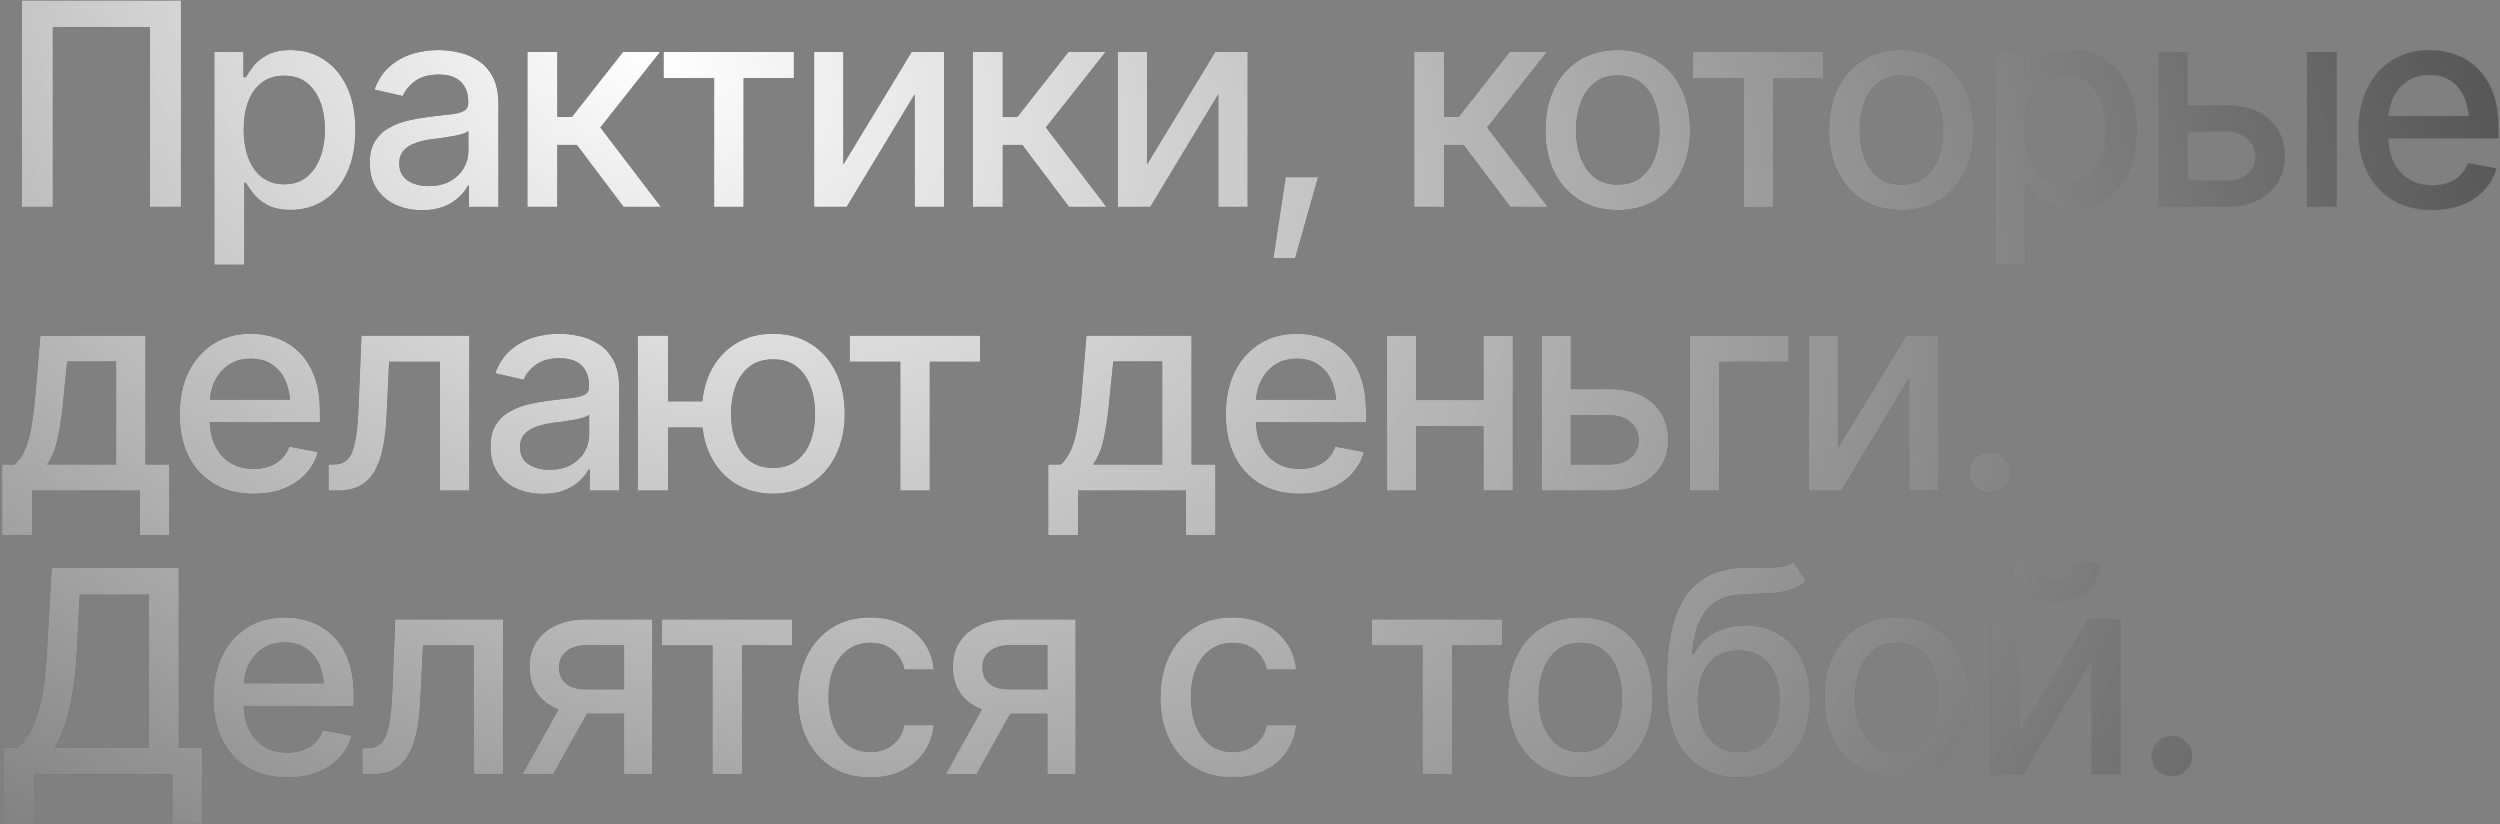 <?xml version="1.0" encoding="UTF-8"?> <svg xmlns="http://www.w3.org/2000/svg" width="846" height="279" viewBox="0 0 846 279" fill="none"><rect x="0" y="0" width="846" height="279" fill="#808080" stroke="none"/><path d="M61.234 0.156V70H50.734V9.156H17.875V70H7.375V0.156H61.234ZM72.531 89.594V17.594H82.375V26.125H83.219C83.844 25.031 84.703 23.766 85.797 22.328C86.922 20.891 88.484 19.641 90.484 18.578C92.484 17.484 95.094 16.938 98.312 16.938C102.531 16.938 106.281 18 109.562 20.125C112.875 22.25 115.484 25.328 117.391 29.359C119.297 33.391 120.25 38.25 120.25 43.938C120.25 49.562 119.312 54.406 117.438 58.469C115.562 62.5 112.969 65.609 109.656 67.797C106.375 69.953 102.609 71.031 98.359 71.031C95.203 71.031 92.609 70.5 90.578 69.438C88.578 68.344 87 67.078 85.844 65.641C84.719 64.203 83.844 62.938 83.219 61.844H82.656V89.594H72.531ZM96.156 62.359C99.188 62.359 101.719 61.547 103.75 59.922C105.781 58.297 107.312 56.094 108.344 53.312C109.406 50.5 109.938 47.344 109.938 43.844C109.938 40.375 109.422 37.266 108.391 34.516C107.359 31.766 105.828 29.594 103.797 28C101.766 26.406 99.219 25.609 96.156 25.609C93.188 25.609 90.688 26.375 88.656 27.906C86.625 29.406 85.078 31.531 84.016 34.281C82.984 37 82.469 40.188 82.469 43.844C82.469 47.5 83 50.719 84.062 53.5C85.125 56.281 86.672 58.453 88.703 60.016C90.766 61.578 93.25 62.359 96.156 62.359ZM142.844 71.125C139.531 71.125 136.531 70.516 133.844 69.297C131.156 68.047 129.031 66.234 127.469 63.859C125.906 61.484 125.125 58.594 125.125 55.188C125.125 52.219 125.688 49.797 126.812 47.922C127.969 46.016 129.516 44.5 131.453 43.375C133.391 42.25 135.547 41.406 137.922 40.844C140.297 40.281 142.734 39.844 145.234 39.531C148.391 39.188 150.938 38.891 152.875 38.641C154.812 38.391 156.219 38 157.094 37.469C158 36.906 158.453 36.016 158.453 34.797V34.562C158.453 31.594 157.609 29.297 155.922 27.672C154.266 26.047 151.797 25.234 148.516 25.234C145.109 25.234 142.406 25.984 140.406 27.484C138.438 28.953 137.078 30.625 136.328 32.5L126.719 30.297C127.875 27.109 129.547 24.547 131.734 22.609C133.953 20.641 136.484 19.203 139.328 18.297C142.203 17.391 145.203 16.938 148.328 16.938C150.422 16.938 152.641 17.188 154.984 17.688C157.328 18.156 159.531 19.047 161.594 20.359C163.688 21.641 165.391 23.484 166.703 25.891C168.016 28.297 168.672 31.406 168.672 35.219V70H158.688V62.828H158.312C157.688 64.109 156.703 65.391 155.359 66.672C154.047 67.953 152.359 69.016 150.297 69.859C148.234 70.703 145.75 71.125 142.844 71.125ZM145.047 62.969C147.891 62.969 150.312 62.422 152.312 61.328C154.312 60.203 155.844 58.734 156.906 56.922C157.969 55.109 158.5 53.188 158.5 51.156V44.359C158.125 44.703 157.422 45.031 156.391 45.344C155.359 45.656 154.188 45.922 152.875 46.141C151.562 46.359 150.281 46.562 149.031 46.75C147.781 46.906 146.734 47.031 145.891 47.125C143.922 47.406 142.125 47.844 140.5 48.438C138.875 49 137.562 49.844 136.562 50.969C135.594 52.062 135.109 53.516 135.109 55.328C135.109 57.859 136.047 59.766 137.922 61.047C139.797 62.328 142.172 62.969 145.047 62.969ZM178.469 70V17.594H188.594V39.578H193.516L210.812 17.594H223.375L203.172 43.141L223.656 70H211L195.203 49.047H188.594V70H178.469ZM224.547 26.406V17.594H268.656V26.406H251.641V70H241.656V26.406H224.547ZM285.391 55.656L308.5 17.594H319.469V70H309.531V31.891L286.516 70H275.5V17.594H285.391V55.656ZM329.219 70V17.594H339.344V39.578H344.266L361.562 17.594H374.125L353.922 43.141L374.406 70H361.75L345.953 49.047H339.344V70H329.219ZM388.141 55.656L411.25 17.594H422.219V70H412.281V31.891L389.266 70H378.25V17.594H388.141V55.656ZM430.938 87.297L435.062 59.969H446.031L438.297 87.297H430.938ZM478.562 70V17.594H488.688V39.578H493.609L510.906 17.594H523.469L503.266 43.141L523.75 70H511.094L495.297 49.047H488.688V70H478.562ZM547.422 71.078C542.516 71.078 538.219 69.953 534.531 67.703C530.875 65.453 528.031 62.297 526 58.234C524 54.172 523 49.453 523 44.078C523 38.641 524 33.891 526 29.828C528.031 25.734 530.875 22.562 534.531 20.312C538.219 18.062 542.516 16.938 547.422 16.938C552.359 16.938 556.656 18.062 560.312 20.312C563.969 22.562 566.812 25.734 568.844 29.828C570.875 33.891 571.891 38.641 571.891 44.078C571.891 49.453 570.875 54.172 568.844 58.234C566.812 62.297 563.969 65.453 560.312 67.703C556.656 69.953 552.359 71.078 547.422 71.078ZM547.422 62.5C550.641 62.5 553.297 61.656 555.391 59.969C557.484 58.281 559.031 56.047 560.031 53.266C561.062 50.453 561.578 47.391 561.578 44.078C561.578 40.703 561.062 37.609 560.031 34.797C559.031 31.984 557.484 29.734 555.391 28.047C553.297 26.359 550.641 25.516 547.422 25.516C544.234 25.516 541.594 26.359 539.5 28.047C537.438 29.734 535.891 31.984 534.859 34.797C533.828 37.609 533.312 40.703 533.312 44.078C533.312 47.391 533.828 50.453 534.859 53.266C535.891 56.047 537.438 58.281 539.5 59.969C541.594 61.656 544.234 62.5 547.422 62.5ZM572.922 26.406V17.594H617.031V26.406H600.016V70H590.031V26.406H572.922ZM643.422 71.078C638.516 71.078 634.219 69.953 630.531 67.703C626.875 65.453 624.031 62.297 622 58.234C620 54.172 619 49.453 619 44.078C619 38.641 620 33.891 622 29.828C624.031 25.734 626.875 22.562 630.531 20.312C634.219 18.062 638.516 16.938 643.422 16.938C648.359 16.938 652.656 18.062 656.312 20.312C659.969 22.562 662.812 25.734 664.844 29.828C666.875 33.891 667.891 38.641 667.891 44.078C667.891 49.453 666.875 54.172 664.844 58.234C662.812 62.297 659.969 65.453 656.312 67.703C652.656 69.953 648.359 71.078 643.422 71.078ZM643.422 62.5C646.641 62.5 649.297 61.656 651.391 59.969C653.484 58.281 655.031 56.047 656.031 53.266C657.062 50.453 657.578 47.391 657.578 44.078C657.578 40.703 657.062 37.609 656.031 34.797C655.031 31.984 653.484 29.734 651.391 28.047C649.297 26.359 646.641 25.516 643.422 25.516C640.234 25.516 637.594 26.359 635.5 28.047C633.438 29.734 631.891 31.984 630.859 34.797C629.828 37.609 629.312 40.703 629.312 44.078C629.312 47.391 629.828 50.453 630.859 53.266C631.891 56.047 633.438 58.281 635.5 59.969C637.594 61.656 640.234 62.5 643.422 62.5ZM675.25 89.594V17.594H685.094V26.125H685.938C686.562 25.031 687.422 23.766 688.516 22.328C689.641 20.891 691.203 19.641 693.203 18.578C695.203 17.484 697.812 16.938 701.031 16.938C705.25 16.938 709 18 712.281 20.125C715.594 22.25 718.203 25.328 720.109 29.359C722.016 33.391 722.969 38.25 722.969 43.938C722.969 49.562 722.031 54.406 720.156 58.469C718.281 62.5 715.688 65.609 712.375 67.797C709.094 69.953 705.328 71.031 701.078 71.031C697.922 71.031 695.328 70.5 693.297 69.438C691.297 68.344 689.719 67.078 688.562 65.641C687.438 64.203 686.562 62.938 685.938 61.844H685.375V89.594H675.25ZM698.875 62.359C701.906 62.359 704.438 61.547 706.469 59.922C708.5 58.297 710.031 56.094 711.062 53.312C712.125 50.5 712.656 47.344 712.656 43.844C712.656 40.375 712.141 37.266 711.109 34.516C710.078 31.766 708.547 29.594 706.516 28C704.484 26.406 701.938 25.609 698.875 25.609C695.906 25.609 693.406 26.375 691.375 27.906C689.344 29.406 687.797 31.531 686.734 34.281C685.703 37 685.188 40.188 685.188 43.844C685.188 47.5 685.719 50.719 686.781 53.5C687.844 56.281 689.391 58.453 691.422 60.016C693.484 61.578 695.969 62.359 698.875 62.359ZM738.016 35.688H753.25C759.625 35.656 764.531 37.234 767.969 40.422C771.438 43.609 773.188 47.719 773.219 52.75C773.219 56.031 772.438 58.969 770.875 61.562C769.312 64.156 767.047 66.219 764.078 67.75C761.109 69.25 757.5 70 753.25 70H730.375V17.594H740.266V61.188H753.25C756.156 61.188 758.547 60.438 760.422 58.938C762.297 57.406 763.25 55.438 763.281 53.031C763.25 50.5 762.297 48.438 760.422 46.844C758.547 45.25 756.156 44.469 753.25 44.5H738.016V35.688ZM780.672 70V17.594H790.797V70H780.672ZM823.047 71.078C817.922 71.078 813.484 69.969 809.734 67.75C805.984 65.531 803.094 62.406 801.062 58.375C799.062 54.312 798.062 49.578 798.062 44.172C798.062 38.797 799.047 34.062 801.016 29.969C803.016 25.875 805.812 22.688 809.406 20.406C813.031 18.094 817.281 16.938 822.156 16.938C825.125 16.938 828 17.422 830.781 18.391C833.562 19.359 836.062 20.891 838.281 22.984C840.5 25.078 842.25 27.797 843.531 31.141C844.844 34.484 845.5 38.516 845.5 43.234V46.891H803.828V39.25H840.25L835.516 41.781C835.516 38.562 835.016 35.719 834.016 33.25C833.016 30.781 831.516 28.859 829.516 27.484C827.547 26.078 825.094 25.375 822.156 25.375C819.219 25.375 816.703 26.078 814.609 27.484C812.547 28.891 810.969 30.75 809.875 33.062C808.781 35.375 808.234 37.906 808.234 40.656V45.859C808.234 49.453 808.859 52.5 810.109 55C811.359 57.5 813.094 59.406 815.312 60.719C817.562 62.031 820.172 62.688 823.141 62.688C825.078 62.688 826.828 62.406 828.391 61.844C829.984 61.281 831.359 60.438 832.516 59.312C833.672 58.188 834.547 56.797 835.141 55.141L844.797 56.969C844.016 59.781 842.641 62.25 840.672 64.375C838.703 66.5 836.219 68.156 833.219 69.344C830.25 70.5 826.859 71.078 823.047 71.078ZM0.719 181.094V157.188H4.938C6.031 156.188 6.969 155 7.75 153.625C8.531 152.219 9.172 150.562 9.672 148.656C10.203 146.719 10.656 144.484 11.031 141.953C11.406 139.422 11.734 136.5 12.016 133.188L13.656 113.594H49.234V157.188H57.297V181.094H47.312V166H10.844V181.094H0.719ZM15.906 157.188H39.297V122.312H22.75L21.625 133.188C21.156 138.719 20.516 143.5 19.703 147.531C18.922 151.531 17.656 154.75 15.906 157.188ZM85.797 167.078C80.672 167.078 76.234 165.969 72.484 163.75C68.734 161.531 65.844 158.406 63.812 154.375C61.812 150.312 60.812 145.578 60.812 140.172C60.812 134.797 61.797 130.062 63.766 125.969C65.766 121.875 68.562 118.688 72.156 116.406C75.781 114.094 80.031 112.938 84.906 112.938C87.875 112.938 90.75 113.422 93.531 114.391C96.312 115.359 98.812 116.891 101.031 118.984C103.25 121.078 105 123.797 106.281 127.141C107.594 130.484 108.25 134.516 108.25 139.234V142.891H66.578V135.25H103L98.266 137.781C98.266 134.562 97.766 131.719 96.766 129.25C95.766 126.781 94.266 124.859 92.266 123.484C90.297 122.078 87.844 121.375 84.906 121.375C81.969 121.375 79.453 122.078 77.359 123.484C75.297 124.891 73.719 126.75 72.625 129.062C71.531 131.375 70.984 133.906 70.984 136.656V141.859C70.984 145.453 71.609 148.5 72.859 151C74.109 153.5 75.844 155.406 78.062 156.719C80.312 158.031 82.922 158.688 85.891 158.688C87.828 158.688 89.578 158.406 91.141 157.844C92.734 157.281 94.109 156.438 95.266 155.312C96.422 154.188 97.297 152.797 97.891 151.141L107.547 152.969C106.766 155.781 105.391 158.25 103.422 160.375C101.453 162.5 98.969 164.156 95.969 165.344C93 166.5 89.609 167.078 85.797 167.078ZM111.203 166L111.156 157.188H112.984C114.953 157.156 116.5 156.578 117.625 155.453C118.781 154.297 119.641 152.25 120.203 149.312C120.797 146.375 121.188 142.219 121.375 136.844L122.312 113.594H158.828V166H148.844V122.406H131.688L130.844 140.266C130.656 144.578 130.234 148.344 129.578 151.562C128.922 154.781 127.953 157.469 126.672 159.625C125.391 161.75 123.75 163.344 121.75 164.406C119.75 165.469 117.312 166 114.438 166H111.203ZM183.719 167.125C180.406 167.125 177.406 166.516 174.719 165.297C172.031 164.047 169.906 162.234 168.344 159.859C166.781 157.484 166 154.594 166 151.188C166 148.219 166.562 145.797 167.688 143.922C168.844 142.016 170.391 140.5 172.328 139.375C174.266 138.25 176.422 137.406 178.797 136.844C181.172 136.281 183.609 135.844 186.109 135.531C189.266 135.188 191.812 134.891 193.75 134.641C195.688 134.391 197.094 134 197.969 133.469C198.875 132.906 199.328 132.016 199.328 130.797V130.562C199.328 127.594 198.484 125.297 196.797 123.672C195.141 122.047 192.672 121.234 189.391 121.234C185.984 121.234 183.281 121.984 181.281 123.484C179.312 124.953 177.953 126.625 177.203 128.5L167.594 126.297C168.75 123.109 170.422 120.547 172.609 118.609C174.828 116.641 177.359 115.203 180.203 114.297C183.078 113.391 186.078 112.938 189.203 112.938C191.297 112.938 193.516 113.188 195.859 113.688C198.203 114.156 200.406 115.047 202.469 116.359C204.562 117.641 206.266 119.484 207.578 121.891C208.891 124.297 209.547 127.406 209.547 131.219V166H199.562V158.828H199.188C198.562 160.109 197.578 161.391 196.234 162.672C194.922 163.953 193.234 165.016 191.172 165.859C189.109 166.703 186.625 167.125 183.719 167.125ZM185.922 158.969C188.766 158.969 191.188 158.422 193.188 157.328C195.188 156.203 196.719 154.734 197.781 152.922C198.844 151.109 199.375 149.188 199.375 147.156V140.359C199 140.703 198.297 141.031 197.266 141.344C196.234 141.656 195.062 141.922 193.75 142.141C192.438 142.359 191.156 142.562 189.906 142.75C188.656 142.906 187.609 143.031 186.766 143.125C184.797 143.406 183 143.844 181.375 144.438C179.75 145 178.438 145.844 177.438 146.969C176.469 148.062 175.984 149.516 175.984 151.328C175.984 153.859 176.922 155.766 178.797 157.047C180.672 158.328 183.047 158.969 185.922 158.969ZM245.641 135.812V144.672H217.75V135.812H245.641ZM226.047 113.594V166H215.828V113.594H226.047ZM261.625 167.078C256.75 167.047 252.484 165.906 248.828 163.656C245.203 161.375 242.391 158.203 240.391 154.141C238.422 150.078 237.438 145.375 237.438 140.031C237.438 134.625 238.422 129.891 240.391 125.828C242.391 121.766 245.203 118.609 248.828 116.359C252.484 114.078 256.75 112.938 261.625 112.938C266.5 112.938 270.75 114.078 274.375 116.359C278 118.609 280.812 121.766 282.812 125.828C284.844 129.891 285.859 134.625 285.859 140.031C285.859 145.375 284.844 150.078 282.812 154.141C280.812 158.203 278 161.375 274.375 163.656C270.75 165.906 266.5 167.047 261.625 167.078ZM261.625 158.359C264.906 158.328 267.594 157.484 269.688 155.828C271.781 154.141 273.328 151.922 274.328 149.172C275.328 146.391 275.828 143.344 275.828 140.031C275.828 136.688 275.328 133.625 274.328 130.844C273.328 128.062 271.781 125.828 269.688 124.141C267.594 122.453 264.906 121.609 261.625 121.609C258.344 121.609 255.641 122.453 253.516 124.141C251.422 125.828 249.875 128.062 248.875 130.844C247.875 133.594 247.375 136.656 247.375 140.031C247.375 143.344 247.875 146.391 248.875 149.172C249.875 151.953 251.422 154.172 253.516 155.828C255.641 157.484 258.344 158.328 261.625 158.359ZM287.547 122.406V113.594H331.656V122.406H314.641V166H304.656V122.406H287.547ZM354.719 181.094V157.188H358.938C360.031 156.188 360.969 155 361.75 153.625C362.531 152.219 363.172 150.562 363.672 148.656C364.203 146.719 364.656 144.484 365.031 141.953C365.406 139.422 365.734 136.5 366.016 133.188L367.656 113.594H403.234V157.188H411.297V181.094H401.312V166H364.844V181.094H354.719ZM369.906 157.188H393.297V122.312H376.75L375.625 133.188C375.156 138.719 374.516 143.5 373.703 147.531C372.922 151.531 371.656 154.75 369.906 157.188ZM439.797 167.078C434.672 167.078 430.234 165.969 426.484 163.75C422.734 161.531 419.844 158.406 417.812 154.375C415.812 150.312 414.812 145.578 414.812 140.172C414.812 134.797 415.797 130.062 417.766 125.969C419.766 121.875 422.562 118.688 426.156 116.406C429.781 114.094 434.031 112.938 438.906 112.938C441.875 112.938 444.75 113.422 447.531 114.391C450.312 115.359 452.812 116.891 455.031 118.984C457.25 121.078 459 123.797 460.281 127.141C461.594 130.484 462.25 134.516 462.25 139.234V142.891H420.578V135.25H457L452.266 137.781C452.266 134.562 451.766 131.719 450.766 129.25C449.766 126.781 448.266 124.859 446.266 123.484C444.297 122.078 441.844 121.375 438.906 121.375C435.969 121.375 433.453 122.078 431.359 123.484C429.297 124.891 427.719 126.75 426.625 129.062C425.531 131.375 424.984 133.906 424.984 136.656V141.859C424.984 145.453 425.609 148.5 426.859 151C428.109 153.5 429.844 155.406 432.062 156.719C434.312 158.031 436.922 158.688 439.891 158.688C441.828 158.688 443.578 158.406 445.141 157.844C446.734 157.281 448.109 156.438 449.266 155.312C450.422 154.188 451.297 152.797 451.891 151.141L461.547 152.969C460.766 155.781 459.391 158.25 457.422 160.375C455.453 162.5 452.969 164.156 449.969 165.344C447 166.5 443.609 167.078 439.797 167.078ZM504.812 135.391V144.203H476.453V135.391H504.812ZM479.266 113.594V166H469.375V113.594H479.266ZM511.938 113.594V166H502V113.594H511.938ZM529.328 131.688H544.562C550.938 131.656 555.844 133.234 559.281 136.422C562.75 139.609 564.5 143.719 564.531 148.75C564.531 152.031 563.75 154.969 562.188 157.562C560.625 160.156 558.359 162.219 555.391 163.75C552.422 165.25 548.812 166 544.562 166H521.688V113.594H531.578V157.188H544.562C547.469 157.188 549.859 156.438 551.734 154.938C553.609 153.406 554.562 151.438 554.594 149.031C554.562 146.5 553.609 144.438 551.734 142.844C549.859 141.25 547.469 140.469 544.562 140.5H529.328V131.688ZM605.266 113.594V122.406H581.828V166H571.844V113.594H605.266ZM621.953 151.656L645.062 113.594H656.031V166H646.094V127.891L623.078 166H612.062V113.594H621.953V151.656ZM673.375 166.656C671.469 166.656 669.844 166 668.5 164.688C667.188 163.375 666.531 161.766 666.531 159.859C666.531 157.953 667.188 156.344 668.5 155.031C669.844 153.719 671.469 153.062 673.375 153.062C675.281 153.062 676.891 153.719 678.203 155.031C679.547 156.344 680.219 157.953 680.219 159.859C680.219 161.766 679.547 163.375 678.203 164.688C676.891 166 675.281 166.656 673.375 166.656ZM1.375 278.875V253.094H5.969C7.531 251.75 8.984 249.875 10.328 247.469C11.703 245.031 12.875 241.734 13.844 237.578C14.812 233.422 15.469 228.109 15.812 221.641L17.5 192.156H60.484V253.094H68.406V278.781H58.328V262H11.453V278.875H1.375ZM18.391 253.094H50.406V201.203H26.969L25.938 221.641C25.625 226.547 25.125 230.984 24.438 234.953C23.781 238.891 22.938 242.359 21.906 245.359C20.875 248.359 19.703 250.938 18.391 253.094ZM97.234 263.078C92.109 263.078 87.672 261.969 83.922 259.75C80.172 257.531 77.281 254.406 75.25 250.375C73.25 246.312 72.25 241.578 72.25 236.172C72.25 230.797 73.234 226.062 75.203 221.969C77.203 217.875 80 214.688 83.594 212.406C87.219 210.094 91.469 208.938 96.344 208.938C99.312 208.938 102.188 209.422 104.969 210.391C107.75 211.359 110.25 212.891 112.469 214.984C114.688 217.078 116.438 219.797 117.719 223.141C119.031 226.484 119.688 230.516 119.688 235.234V238.891H78.016V231.25H114.438L109.703 233.781C109.703 230.562 109.203 227.719 108.203 225.25C107.203 222.781 105.703 220.859 103.703 219.484C101.734 218.078 99.281 217.375 96.344 217.375C93.406 217.375 90.891 218.078 88.797 219.484C86.734 220.891 85.156 222.75 84.062 225.062C82.969 227.375 82.422 229.906 82.422 232.656V237.859C82.422 241.453 83.047 244.5 84.297 247C85.547 249.5 87.281 251.406 89.5 252.719C91.75 254.031 94.359 254.688 97.328 254.688C99.266 254.688 101.016 254.406 102.578 253.844C104.172 253.281 105.547 252.438 106.703 251.312C107.859 250.188 108.734 248.797 109.328 247.141L118.984 248.969C118.203 251.781 116.828 254.25 114.859 256.375C112.891 258.5 110.406 260.156 107.406 261.344C104.438 262.5 101.047 263.078 97.234 263.078ZM122.641 262L122.594 253.188H124.422C126.391 253.156 127.938 252.578 129.062 251.453C130.219 250.297 131.078 248.25 131.641 245.312C132.234 242.375 132.625 238.219 132.812 232.844L133.75 209.594H170.266V262H160.281V218.406H143.125L142.281 236.266C142.094 240.578 141.672 244.344 141.016 247.562C140.359 250.781 139.391 253.469 138.109 255.625C136.828 257.75 135.188 259.344 133.188 260.406C131.188 261.469 128.75 262 125.875 262H122.641ZM211.188 262V218.312H198.578C195.609 218.344 193.297 219.047 191.641 220.422C189.984 221.797 189.172 223.609 189.203 225.859C189.172 228.078 189.922 229.875 191.453 231.25C192.984 232.594 195.141 233.266 197.922 233.266H214.094V241.516H197.922C194.047 241.516 190.703 240.875 187.891 239.594C185.109 238.312 182.953 236.484 181.422 234.109C179.922 231.734 179.188 228.938 179.219 225.719C179.188 222.438 179.953 219.594 181.516 217.188C183.078 214.781 185.312 212.922 188.219 211.609C191.125 210.266 194.578 209.594 198.578 209.594H220.75V262H211.188ZM176.781 262L191.547 235.516H202L187.188 262H176.781ZM223.984 218.406V209.594H268.094V218.406H251.078V262H241.094V218.406H223.984ZM294.484 263.078C289.453 263.078 285.109 261.922 281.453 259.609C277.797 257.297 274.984 254.109 273.016 250.047C271.047 245.984 270.062 241.328 270.062 236.078C270.062 230.734 271.062 226.031 273.062 221.969C275.094 217.875 277.922 214.688 281.547 212.406C285.203 210.094 289.484 208.938 294.391 208.938C298.391 208.938 301.938 209.672 305.031 211.141C308.156 212.578 310.672 214.625 312.578 217.281C314.516 219.938 315.656 223.031 316 226.562H306.062C305.719 224.906 305.047 223.391 304.047 222.016C303.078 220.641 301.797 219.547 300.203 218.734C298.609 217.922 296.719 217.516 294.531 217.516C291.688 217.516 289.203 218.266 287.078 219.766C284.984 221.234 283.344 223.344 282.156 226.094C280.969 228.844 280.375 232.094 280.375 235.844C280.375 239.625 280.953 242.922 282.109 245.734C283.266 248.547 284.906 250.719 287.031 252.25C289.188 253.75 291.688 254.5 294.531 254.5C297.469 254.5 299.969 253.688 302.031 252.062C304.125 250.438 305.469 248.219 306.062 245.406H316C315.656 248.812 314.562 251.844 312.719 254.5C310.875 257.156 308.406 259.25 305.312 260.781C302.219 262.312 298.609 263.078 294.484 263.078ZM354.438 262V218.312H341.828C338.859 218.344 336.547 219.047 334.891 220.422C333.234 221.797 332.422 223.609 332.453 225.859C332.422 228.078 333.172 229.875 334.703 231.25C336.234 232.594 338.391 233.266 341.172 233.266H357.344V241.516H341.172C337.297 241.516 333.953 240.875 331.141 239.594C328.359 238.312 326.203 236.484 324.672 234.109C323.172 231.734 322.438 228.938 322.469 225.719C322.438 222.438 323.203 219.594 324.766 217.188C326.328 214.781 328.562 212.922 331.469 211.609C334.375 210.266 337.828 209.594 341.828 209.594H364V262H354.438ZM320.031 262L334.797 235.516H345.25L330.438 262H320.031ZM417.109 263.078C412.078 263.078 407.734 261.922 404.078 259.609C400.422 257.297 397.609 254.109 395.641 250.047C393.672 245.984 392.688 241.328 392.688 236.078C392.688 230.734 393.688 226.031 395.688 221.969C397.719 217.875 400.547 214.688 404.172 212.406C407.828 210.094 412.109 208.938 417.016 208.938C421.016 208.938 424.562 209.672 427.656 211.141C430.781 212.578 433.297 214.625 435.203 217.281C437.141 219.938 438.281 223.031 438.625 226.562H428.688C428.344 224.906 427.672 223.391 426.672 222.016C425.703 220.641 424.422 219.547 422.828 218.734C421.234 217.922 419.344 217.516 417.156 217.516C414.312 217.516 411.828 218.266 409.703 219.766C407.609 221.234 405.969 223.344 404.781 226.094C403.594 228.844 403 232.094 403 235.844C403 239.625 403.578 242.922 404.734 245.734C405.891 248.547 407.531 250.719 409.656 252.25C411.812 253.75 414.312 254.5 417.156 254.5C420.094 254.5 422.594 253.688 424.656 252.062C426.75 250.438 428.094 248.219 428.688 245.406H438.625C438.281 248.812 437.188 251.844 435.344 254.5C433.5 257.156 431.031 259.25 427.938 260.781C424.844 262.312 421.234 263.078 417.109 263.078ZM464.266 218.406V209.594H508.375V218.406H491.359V262H481.375V218.406H464.266ZM534.766 263.078C529.859 263.078 525.562 261.953 521.875 259.703C518.219 257.453 515.375 254.297 513.344 250.234C511.344 246.172 510.344 241.453 510.344 236.078C510.344 230.641 511.344 225.891 513.344 221.828C515.375 217.734 518.219 214.562 521.875 212.312C525.562 210.062 529.859 208.938 534.766 208.938C539.703 208.938 544 210.062 547.656 212.312C551.312 214.562 554.156 217.734 556.188 221.828C558.219 225.891 559.234 230.641 559.234 236.078C559.234 241.453 558.219 246.172 556.188 250.234C554.156 254.297 551.312 257.453 547.656 259.703C544 261.953 539.703 263.078 534.766 263.078ZM534.766 254.5C537.984 254.5 540.641 253.656 542.734 251.969C544.828 250.281 546.375 248.047 547.375 245.266C548.406 242.453 548.922 239.391 548.922 236.078C548.922 232.703 548.406 229.609 547.375 226.797C546.375 223.984 544.828 221.734 542.734 220.047C540.641 218.359 537.984 217.516 534.766 217.516C531.578 217.516 528.938 218.359 526.844 220.047C524.781 221.734 523.234 223.984 522.203 226.797C521.172 229.609 520.656 232.703 520.656 236.078C520.656 239.391 521.172 242.453 522.203 245.266C523.234 248.047 524.781 250.281 526.844 251.969C528.938 253.656 531.578 254.5 534.766 254.5ZM606.906 190.141L611.125 196.562C609.594 198 607.828 199.016 605.828 199.609C603.828 200.203 601.531 200.578 598.938 200.734C596.344 200.891 593.375 201.031 590.031 201.156C586.25 201.25 583.141 202.062 580.703 203.594C578.297 205.094 576.438 207.312 575.125 210.25C573.812 213.188 572.969 216.891 572.594 221.359H573.25C574.906 218.109 577.25 215.688 580.281 214.094C583.344 212.469 586.781 211.656 590.594 211.656C594.812 211.656 598.562 212.625 601.844 214.562C605.125 216.469 607.719 219.281 609.625 223C611.531 226.719 612.469 231.25 612.438 236.594C612.469 242.031 611.5 246.734 609.531 250.703C607.562 254.672 604.766 257.719 601.141 259.844C597.547 261.969 593.312 263.047 588.438 263.078C581.094 263.047 575.219 260.547 570.812 255.578C566.406 250.578 564.188 243.266 564.156 233.641V228.531C564.188 216.531 566.344 207.516 570.625 201.484C574.906 195.453 581.297 192.344 589.797 192.156C592.547 192.094 595 192.078 597.156 192.109C599.312 192.141 601.203 192.047 602.828 191.828C604.453 191.578 605.812 191.016 606.906 190.141ZM588.438 254.547C591.312 254.516 593.766 253.781 595.797 252.344C597.828 250.906 599.406 248.859 600.531 246.203C601.656 243.547 602.203 240.406 602.172 236.781C602.203 233.25 601.656 230.25 600.531 227.781C599.406 225.281 597.812 223.375 595.75 222.062C593.688 220.75 591.203 220.094 588.297 220.094C586.172 220.094 584.266 220.469 582.578 221.219C580.891 221.969 579.453 223.062 578.266 224.5C577.078 225.906 576.156 227.641 575.5 229.703C574.875 231.766 574.531 234.125 574.469 236.781C574.469 242.156 575.703 246.453 578.172 249.672C580.672 252.891 584.094 254.516 588.438 254.547ZM641.828 263.078C636.922 263.078 632.625 261.953 628.938 259.703C625.281 257.453 622.438 254.297 620.406 250.234C618.406 246.172 617.406 241.453 617.406 236.078C617.406 230.641 618.406 225.891 620.406 221.828C622.438 217.734 625.281 214.562 628.938 212.312C632.625 210.062 636.922 208.938 641.828 208.938C646.766 208.938 651.062 210.062 654.719 212.312C658.375 214.562 661.219 217.734 663.25 221.828C665.281 225.891 666.297 230.641 666.297 236.078C666.297 241.453 665.281 246.172 663.25 250.234C661.219 254.297 658.375 257.453 654.719 259.703C651.062 261.953 646.766 263.078 641.828 263.078ZM641.828 254.5C645.047 254.5 647.703 253.656 649.797 251.969C651.891 250.281 653.438 248.047 654.438 245.266C655.469 242.453 655.984 239.391 655.984 236.078C655.984 232.703 655.469 229.609 654.438 226.797C653.438 223.984 651.891 221.734 649.797 220.047C647.703 218.359 645.047 217.516 641.828 217.516C638.641 217.516 636 218.359 633.906 220.047C631.844 221.734 630.297 223.984 629.266 226.797C628.234 229.609 627.719 232.703 627.719 236.078C627.719 239.391 628.234 242.453 629.266 245.266C630.297 248.047 631.844 250.281 633.906 251.969C636 253.656 638.641 254.5 641.828 254.5ZM683.547 247.656L706.656 209.594H717.625V262H707.688V223.891L684.672 262H673.656V209.594H683.547V247.656ZM695.547 203.5C691.078 203.5 687.453 202.281 684.672 199.844C681.891 197.375 680.5 194.172 680.5 190.234H688.891C688.891 192.234 689.5 193.859 690.719 195.109C691.938 196.328 693.547 196.938 695.547 196.938C697.547 196.938 699.156 196.328 700.375 195.109C701.594 193.859 702.203 192.234 702.203 190.234H710.594C710.594 194.172 709.203 197.375 706.422 199.844C703.641 202.281 700.016 203.5 695.547 203.5ZM734.969 262.656C733.062 262.656 731.438 262 730.094 260.688C728.781 259.375 728.125 257.766 728.125 255.859C728.125 253.953 728.781 252.344 730.094 251.031C731.438 249.719 733.062 249.062 734.969 249.062C736.875 249.062 738.484 249.719 739.797 251.031C741.141 252.344 741.812 253.953 741.812 255.859C741.812 257.766 741.141 259.375 739.797 260.688C738.484 262 736.875 262.656 734.969 262.656Z" fill="#121212"></path><path d="M61.234 0.156V70H50.734V9.156H17.875V70H7.375V0.156H61.234ZM72.531 89.594V17.594H82.375V26.125H83.219C83.844 25.031 84.703 23.766 85.797 22.328C86.922 20.891 88.484 19.641 90.484 18.578C92.484 17.484 95.094 16.938 98.312 16.938C102.531 16.938 106.281 18 109.562 20.125C112.875 22.25 115.484 25.328 117.391 29.359C119.297 33.391 120.25 38.25 120.25 43.938C120.25 49.562 119.312 54.406 117.438 58.469C115.562 62.5 112.969 65.609 109.656 67.797C106.375 69.953 102.609 71.031 98.359 71.031C95.203 71.031 92.609 70.5 90.578 69.438C88.578 68.344 87 67.078 85.844 65.641C84.719 64.203 83.844 62.938 83.219 61.844H82.656V89.594H72.531ZM96.156 62.359C99.188 62.359 101.719 61.547 103.75 59.922C105.781 58.297 107.312 56.094 108.344 53.312C109.406 50.5 109.938 47.344 109.938 43.844C109.938 40.375 109.422 37.266 108.391 34.516C107.359 31.766 105.828 29.594 103.797 28C101.766 26.406 99.219 25.609 96.156 25.609C93.188 25.609 90.688 26.375 88.656 27.906C86.625 29.406 85.078 31.531 84.016 34.281C82.984 37 82.469 40.188 82.469 43.844C82.469 47.5 83 50.719 84.062 53.5C85.125 56.281 86.672 58.453 88.703 60.016C90.766 61.578 93.25 62.359 96.156 62.359ZM142.844 71.125C139.531 71.125 136.531 70.516 133.844 69.297C131.156 68.047 129.031 66.234 127.469 63.859C125.906 61.484 125.125 58.594 125.125 55.188C125.125 52.219 125.688 49.797 126.812 47.922C127.969 46.016 129.516 44.5 131.453 43.375C133.391 42.25 135.547 41.406 137.922 40.844C140.297 40.281 142.734 39.844 145.234 39.531C148.391 39.188 150.938 38.891 152.875 38.641C154.812 38.391 156.219 38 157.094 37.469C158 36.906 158.453 36.016 158.453 34.797V34.562C158.453 31.594 157.609 29.297 155.922 27.672C154.266 26.047 151.797 25.234 148.516 25.234C145.109 25.234 142.406 25.984 140.406 27.484C138.438 28.953 137.078 30.625 136.328 32.5L126.719 30.297C127.875 27.109 129.547 24.547 131.734 22.609C133.953 20.641 136.484 19.203 139.328 18.297C142.203 17.391 145.203 16.938 148.328 16.938C150.422 16.938 152.641 17.188 154.984 17.688C157.328 18.156 159.531 19.047 161.594 20.359C163.688 21.641 165.391 23.484 166.703 25.891C168.016 28.297 168.672 31.406 168.672 35.219V70H158.688V62.828H158.312C157.688 64.109 156.703 65.391 155.359 66.672C154.047 67.953 152.359 69.016 150.297 69.859C148.234 70.703 145.75 71.125 142.844 71.125ZM145.047 62.969C147.891 62.969 150.312 62.422 152.312 61.328C154.312 60.203 155.844 58.734 156.906 56.922C157.969 55.109 158.5 53.188 158.5 51.156V44.359C158.125 44.703 157.422 45.031 156.391 45.344C155.359 45.656 154.188 45.922 152.875 46.141C151.562 46.359 150.281 46.562 149.031 46.75C147.781 46.906 146.734 47.031 145.891 47.125C143.922 47.406 142.125 47.844 140.5 48.438C138.875 49 137.562 49.844 136.562 50.969C135.594 52.062 135.109 53.516 135.109 55.328C135.109 57.859 136.047 59.766 137.922 61.047C139.797 62.328 142.172 62.969 145.047 62.969ZM178.469 70V17.594H188.594V39.578H193.516L210.812 17.594H223.375L203.172 43.141L223.656 70H211L195.203 49.047H188.594V70H178.469ZM224.547 26.406V17.594H268.656V26.406H251.641V70H241.656V26.406H224.547ZM285.391 55.656L308.5 17.594H319.469V70H309.531V31.891L286.516 70H275.5V17.594H285.391V55.656ZM329.219 70V17.594H339.344V39.578H344.266L361.562 17.594H374.125L353.922 43.141L374.406 70H361.75L345.953 49.047H339.344V70H329.219ZM388.141 55.656L411.25 17.594H422.219V70H412.281V31.891L389.266 70H378.25V17.594H388.141V55.656ZM430.938 87.297L435.062 59.969H446.031L438.297 87.297H430.938ZM478.562 70V17.594H488.688V39.578H493.609L510.906 17.594H523.469L503.266 43.141L523.75 70H511.094L495.297 49.047H488.688V70H478.562ZM547.422 71.078C542.516 71.078 538.219 69.953 534.531 67.703C530.875 65.453 528.031 62.297 526 58.234C524 54.172 523 49.453 523 44.078C523 38.641 524 33.891 526 29.828C528.031 25.734 530.875 22.562 534.531 20.312C538.219 18.062 542.516 16.938 547.422 16.938C552.359 16.938 556.656 18.062 560.312 20.312C563.969 22.562 566.812 25.734 568.844 29.828C570.875 33.891 571.891 38.641 571.891 44.078C571.891 49.453 570.875 54.172 568.844 58.234C566.812 62.297 563.969 65.453 560.312 67.703C556.656 69.953 552.359 71.078 547.422 71.078ZM547.422 62.5C550.641 62.5 553.297 61.656 555.391 59.969C557.484 58.281 559.031 56.047 560.031 53.266C561.062 50.453 561.578 47.391 561.578 44.078C561.578 40.703 561.062 37.609 560.031 34.797C559.031 31.984 557.484 29.734 555.391 28.047C553.297 26.359 550.641 25.516 547.422 25.516C544.234 25.516 541.594 26.359 539.5 28.047C537.438 29.734 535.891 31.984 534.859 34.797C533.828 37.609 533.312 40.703 533.312 44.078C533.312 47.391 533.828 50.453 534.859 53.266C535.891 56.047 537.438 58.281 539.5 59.969C541.594 61.656 544.234 62.5 547.422 62.5ZM572.922 26.406V17.594H617.031V26.406H600.016V70H590.031V26.406H572.922ZM643.422 71.078C638.516 71.078 634.219 69.953 630.531 67.703C626.875 65.453 624.031 62.297 622 58.234C620 54.172 619 49.453 619 44.078C619 38.641 620 33.891 622 29.828C624.031 25.734 626.875 22.562 630.531 20.312C634.219 18.062 638.516 16.938 643.422 16.938C648.359 16.938 652.656 18.062 656.312 20.312C659.969 22.562 662.812 25.734 664.844 29.828C666.875 33.891 667.891 38.641 667.891 44.078C667.891 49.453 666.875 54.172 664.844 58.234C662.812 62.297 659.969 65.453 656.312 67.703C652.656 69.953 648.359 71.078 643.422 71.078ZM643.422 62.5C646.641 62.5 649.297 61.656 651.391 59.969C653.484 58.281 655.031 56.047 656.031 53.266C657.062 50.453 657.578 47.391 657.578 44.078C657.578 40.703 657.062 37.609 656.031 34.797C655.031 31.984 653.484 29.734 651.391 28.047C649.297 26.359 646.641 25.516 643.422 25.516C640.234 25.516 637.594 26.359 635.5 28.047C633.438 29.734 631.891 31.984 630.859 34.797C629.828 37.609 629.312 40.703 629.312 44.078C629.312 47.391 629.828 50.453 630.859 53.266C631.891 56.047 633.438 58.281 635.5 59.969C637.594 61.656 640.234 62.5 643.422 62.5ZM675.25 89.594V17.594H685.094V26.125H685.938C686.562 25.031 687.422 23.766 688.516 22.328C689.641 20.891 691.203 19.641 693.203 18.578C695.203 17.484 697.812 16.938 701.031 16.938C705.25 16.938 709 18 712.281 20.125C715.594 22.25 718.203 25.328 720.109 29.359C722.016 33.391 722.969 38.25 722.969 43.938C722.969 49.562 722.031 54.406 720.156 58.469C718.281 62.5 715.688 65.609 712.375 67.797C709.094 69.953 705.328 71.031 701.078 71.031C697.922 71.031 695.328 70.5 693.297 69.438C691.297 68.344 689.719 67.078 688.562 65.641C687.438 64.203 686.562 62.938 685.938 61.844H685.375V89.594H675.25ZM698.875 62.359C701.906 62.359 704.438 61.547 706.469 59.922C708.5 58.297 710.031 56.094 711.062 53.312C712.125 50.5 712.656 47.344 712.656 43.844C712.656 40.375 712.141 37.266 711.109 34.516C710.078 31.766 708.547 29.594 706.516 28C704.484 26.406 701.938 25.609 698.875 25.609C695.906 25.609 693.406 26.375 691.375 27.906C689.344 29.406 687.797 31.531 686.734 34.281C685.703 37 685.188 40.188 685.188 43.844C685.188 47.5 685.719 50.719 686.781 53.5C687.844 56.281 689.391 58.453 691.422 60.016C693.484 61.578 695.969 62.359 698.875 62.359ZM738.016 35.688H753.25C759.625 35.656 764.531 37.234 767.969 40.422C771.438 43.609 773.188 47.719 773.219 52.75C773.219 56.031 772.438 58.969 770.875 61.562C769.312 64.156 767.047 66.219 764.078 67.75C761.109 69.25 757.5 70 753.25 70H730.375V17.594H740.266V61.188H753.25C756.156 61.188 758.547 60.438 760.422 58.938C762.297 57.406 763.25 55.438 763.281 53.031C763.25 50.5 762.297 48.438 760.422 46.844C758.547 45.25 756.156 44.469 753.25 44.5H738.016V35.688ZM780.672 70V17.594H790.797V70H780.672ZM823.047 71.078C817.922 71.078 813.484 69.969 809.734 67.75C805.984 65.531 803.094 62.406 801.062 58.375C799.062 54.312 798.062 49.578 798.062 44.172C798.062 38.797 799.047 34.062 801.016 29.969C803.016 25.875 805.812 22.688 809.406 20.406C813.031 18.094 817.281 16.938 822.156 16.938C825.125 16.938 828 17.422 830.781 18.391C833.562 19.359 836.062 20.891 838.281 22.984C840.5 25.078 842.25 27.797 843.531 31.141C844.844 34.484 845.5 38.516 845.5 43.234V46.891H803.828V39.25H840.25L835.516 41.781C835.516 38.562 835.016 35.719 834.016 33.25C833.016 30.781 831.516 28.859 829.516 27.484C827.547 26.078 825.094 25.375 822.156 25.375C819.219 25.375 816.703 26.078 814.609 27.484C812.547 28.891 810.969 30.75 809.875 33.062C808.781 35.375 808.234 37.906 808.234 40.656V45.859C808.234 49.453 808.859 52.5 810.109 55C811.359 57.5 813.094 59.406 815.312 60.719C817.562 62.031 820.172 62.688 823.141 62.688C825.078 62.688 826.828 62.406 828.391 61.844C829.984 61.281 831.359 60.438 832.516 59.312C833.672 58.188 834.547 56.797 835.141 55.141L844.797 56.969C844.016 59.781 842.641 62.25 840.672 64.375C838.703 66.5 836.219 68.156 833.219 69.344C830.25 70.5 826.859 71.078 823.047 71.078ZM0.719 181.094V157.188H4.938C6.031 156.188 6.969 155 7.75 153.625C8.531 152.219 9.172 150.562 9.672 148.656C10.203 146.719 10.656 144.484 11.031 141.953C11.406 139.422 11.734 136.5 12.016 133.188L13.656 113.594H49.234V157.188H57.297V181.094H47.312V166H10.844V181.094H0.719ZM15.906 157.188H39.297V122.312H22.75L21.625 133.188C21.156 138.719 20.516 143.5 19.703 147.531C18.922 151.531 17.656 154.75 15.906 157.188ZM85.797 167.078C80.672 167.078 76.234 165.969 72.484 163.75C68.734 161.531 65.844 158.406 63.812 154.375C61.812 150.312 60.812 145.578 60.812 140.172C60.812 134.797 61.797 130.062 63.766 125.969C65.766 121.875 68.562 118.688 72.156 116.406C75.781 114.094 80.031 112.938 84.906 112.938C87.875 112.938 90.75 113.422 93.531 114.391C96.312 115.359 98.812 116.891 101.031 118.984C103.25 121.078 105 123.797 106.281 127.141C107.594 130.484 108.25 134.516 108.25 139.234V142.891H66.578V135.25H103L98.266 137.781C98.266 134.562 97.766 131.719 96.766 129.25C95.766 126.781 94.266 124.859 92.266 123.484C90.297 122.078 87.844 121.375 84.906 121.375C81.969 121.375 79.453 122.078 77.359 123.484C75.297 124.891 73.719 126.75 72.625 129.062C71.531 131.375 70.984 133.906 70.984 136.656V141.859C70.984 145.453 71.609 148.5 72.859 151C74.109 153.5 75.844 155.406 78.062 156.719C80.312 158.031 82.922 158.688 85.891 158.688C87.828 158.688 89.578 158.406 91.141 157.844C92.734 157.281 94.109 156.438 95.266 155.312C96.422 154.188 97.297 152.797 97.891 151.141L107.547 152.969C106.766 155.781 105.391 158.25 103.422 160.375C101.453 162.5 98.969 164.156 95.969 165.344C93 166.5 89.609 167.078 85.797 167.078ZM111.203 166L111.156 157.188H112.984C114.953 157.156 116.5 156.578 117.625 155.453C118.781 154.297 119.641 152.25 120.203 149.312C120.797 146.375 121.188 142.219 121.375 136.844L122.312 113.594H158.828V166H148.844V122.406H131.688L130.844 140.266C130.656 144.578 130.234 148.344 129.578 151.562C128.922 154.781 127.953 157.469 126.672 159.625C125.391 161.75 123.75 163.344 121.75 164.406C119.75 165.469 117.312 166 114.438 166H111.203ZM183.719 167.125C180.406 167.125 177.406 166.516 174.719 165.297C172.031 164.047 169.906 162.234 168.344 159.859C166.781 157.484 166 154.594 166 151.188C166 148.219 166.562 145.797 167.688 143.922C168.844 142.016 170.391 140.5 172.328 139.375C174.266 138.25 176.422 137.406 178.797 136.844C181.172 136.281 183.609 135.844 186.109 135.531C189.266 135.188 191.812 134.891 193.75 134.641C195.688 134.391 197.094 134 197.969 133.469C198.875 132.906 199.328 132.016 199.328 130.797V130.562C199.328 127.594 198.484 125.297 196.797 123.672C195.141 122.047 192.672 121.234 189.391 121.234C185.984 121.234 183.281 121.984 181.281 123.484C179.312 124.953 177.953 126.625 177.203 128.5L167.594 126.297C168.75 123.109 170.422 120.547 172.609 118.609C174.828 116.641 177.359 115.203 180.203 114.297C183.078 113.391 186.078 112.938 189.203 112.938C191.297 112.938 193.516 113.188 195.859 113.688C198.203 114.156 200.406 115.047 202.469 116.359C204.562 117.641 206.266 119.484 207.578 121.891C208.891 124.297 209.547 127.406 209.547 131.219V166H199.562V158.828H199.188C198.562 160.109 197.578 161.391 196.234 162.672C194.922 163.953 193.234 165.016 191.172 165.859C189.109 166.703 186.625 167.125 183.719 167.125ZM185.922 158.969C188.766 158.969 191.188 158.422 193.188 157.328C195.188 156.203 196.719 154.734 197.781 152.922C198.844 151.109 199.375 149.188 199.375 147.156V140.359C199 140.703 198.297 141.031 197.266 141.344C196.234 141.656 195.062 141.922 193.75 142.141C192.438 142.359 191.156 142.562 189.906 142.75C188.656 142.906 187.609 143.031 186.766 143.125C184.797 143.406 183 143.844 181.375 144.438C179.75 145 178.438 145.844 177.438 146.969C176.469 148.062 175.984 149.516 175.984 151.328C175.984 153.859 176.922 155.766 178.797 157.047C180.672 158.328 183.047 158.969 185.922 158.969ZM245.641 135.812V144.672H217.75V135.812H245.641ZM226.047 113.594V166H215.828V113.594H226.047ZM261.625 167.078C256.75 167.047 252.484 165.906 248.828 163.656C245.203 161.375 242.391 158.203 240.391 154.141C238.422 150.078 237.438 145.375 237.438 140.031C237.438 134.625 238.422 129.891 240.391 125.828C242.391 121.766 245.203 118.609 248.828 116.359C252.484 114.078 256.75 112.938 261.625 112.938C266.5 112.938 270.75 114.078 274.375 116.359C278 118.609 280.812 121.766 282.812 125.828C284.844 129.891 285.859 134.625 285.859 140.031C285.859 145.375 284.844 150.078 282.812 154.141C280.812 158.203 278 161.375 274.375 163.656C270.75 165.906 266.5 167.047 261.625 167.078ZM261.625 158.359C264.906 158.328 267.594 157.484 269.688 155.828C271.781 154.141 273.328 151.922 274.328 149.172C275.328 146.391 275.828 143.344 275.828 140.031C275.828 136.688 275.328 133.625 274.328 130.844C273.328 128.062 271.781 125.828 269.688 124.141C267.594 122.453 264.906 121.609 261.625 121.609C258.344 121.609 255.641 122.453 253.516 124.141C251.422 125.828 249.875 128.062 248.875 130.844C247.875 133.594 247.375 136.656 247.375 140.031C247.375 143.344 247.875 146.391 248.875 149.172C249.875 151.953 251.422 154.172 253.516 155.828C255.641 157.484 258.344 158.328 261.625 158.359ZM287.547 122.406V113.594H331.656V122.406H314.641V166H304.656V122.406H287.547ZM354.719 181.094V157.188H358.938C360.031 156.188 360.969 155 361.75 153.625C362.531 152.219 363.172 150.562 363.672 148.656C364.203 146.719 364.656 144.484 365.031 141.953C365.406 139.422 365.734 136.5 366.016 133.188L367.656 113.594H403.234V157.188H411.297V181.094H401.312V166H364.844V181.094H354.719ZM369.906 157.188H393.297V122.312H376.75L375.625 133.188C375.156 138.719 374.516 143.5 373.703 147.531C372.922 151.531 371.656 154.75 369.906 157.188ZM439.797 167.078C434.672 167.078 430.234 165.969 426.484 163.75C422.734 161.531 419.844 158.406 417.812 154.375C415.812 150.312 414.812 145.578 414.812 140.172C414.812 134.797 415.797 130.062 417.766 125.969C419.766 121.875 422.562 118.688 426.156 116.406C429.781 114.094 434.031 112.938 438.906 112.938C441.875 112.938 444.75 113.422 447.531 114.391C450.312 115.359 452.812 116.891 455.031 118.984C457.25 121.078 459 123.797 460.281 127.141C461.594 130.484 462.25 134.516 462.25 139.234V142.891H420.578V135.25H457L452.266 137.781C452.266 134.562 451.766 131.719 450.766 129.25C449.766 126.781 448.266 124.859 446.266 123.484C444.297 122.078 441.844 121.375 438.906 121.375C435.969 121.375 433.453 122.078 431.359 123.484C429.297 124.891 427.719 126.75 426.625 129.062C425.531 131.375 424.984 133.906 424.984 136.656V141.859C424.984 145.453 425.609 148.5 426.859 151C428.109 153.5 429.844 155.406 432.062 156.719C434.312 158.031 436.922 158.688 439.891 158.688C441.828 158.688 443.578 158.406 445.141 157.844C446.734 157.281 448.109 156.438 449.266 155.312C450.422 154.188 451.297 152.797 451.891 151.141L461.547 152.969C460.766 155.781 459.391 158.25 457.422 160.375C455.453 162.5 452.969 164.156 449.969 165.344C447 166.5 443.609 167.078 439.797 167.078ZM504.812 135.391V144.203H476.453V135.391H504.812ZM479.266 113.594V166H469.375V113.594H479.266ZM511.938 113.594V166H502V113.594H511.938ZM529.328 131.688H544.562C550.938 131.656 555.844 133.234 559.281 136.422C562.75 139.609 564.5 143.719 564.531 148.75C564.531 152.031 563.75 154.969 562.188 157.562C560.625 160.156 558.359 162.219 555.391 163.75C552.422 165.25 548.812 166 544.562 166H521.688V113.594H531.578V157.188H544.562C547.469 157.188 549.859 156.438 551.734 154.938C553.609 153.406 554.562 151.438 554.594 149.031C554.562 146.5 553.609 144.438 551.734 142.844C549.859 141.25 547.469 140.469 544.562 140.5H529.328V131.688ZM605.266 113.594V122.406H581.828V166H571.844V113.594H605.266ZM621.953 151.656L645.062 113.594H656.031V166H646.094V127.891L623.078 166H612.062V113.594H621.953V151.656ZM673.375 166.656C671.469 166.656 669.844 166 668.5 164.688C667.188 163.375 666.531 161.766 666.531 159.859C666.531 157.953 667.188 156.344 668.5 155.031C669.844 153.719 671.469 153.062 673.375 153.062C675.281 153.062 676.891 153.719 678.203 155.031C679.547 156.344 680.219 157.953 680.219 159.859C680.219 161.766 679.547 163.375 678.203 164.688C676.891 166 675.281 166.656 673.375 166.656ZM1.375 278.875V253.094H5.969C7.531 251.75 8.984 249.875 10.328 247.469C11.703 245.031 12.875 241.734 13.844 237.578C14.812 233.422 15.469 228.109 15.812 221.641L17.5 192.156H60.484V253.094H68.406V278.781H58.328V262H11.453V278.875H1.375ZM18.391 253.094H50.406V201.203H26.969L25.938 221.641C25.625 226.547 25.125 230.984 24.438 234.953C23.781 238.891 22.938 242.359 21.906 245.359C20.875 248.359 19.703 250.938 18.391 253.094ZM97.234 263.078C92.109 263.078 87.672 261.969 83.922 259.75C80.172 257.531 77.281 254.406 75.25 250.375C73.25 246.312 72.25 241.578 72.25 236.172C72.25 230.797 73.234 226.062 75.203 221.969C77.203 217.875 80 214.688 83.594 212.406C87.219 210.094 91.469 208.938 96.344 208.938C99.312 208.938 102.188 209.422 104.969 210.391C107.75 211.359 110.25 212.891 112.469 214.984C114.688 217.078 116.438 219.797 117.719 223.141C119.031 226.484 119.688 230.516 119.688 235.234V238.891H78.016V231.25H114.438L109.703 233.781C109.703 230.562 109.203 227.719 108.203 225.25C107.203 222.781 105.703 220.859 103.703 219.484C101.734 218.078 99.281 217.375 96.344 217.375C93.406 217.375 90.891 218.078 88.797 219.484C86.734 220.891 85.156 222.75 84.062 225.062C82.969 227.375 82.422 229.906 82.422 232.656V237.859C82.422 241.453 83.047 244.5 84.297 247C85.547 249.5 87.281 251.406 89.5 252.719C91.75 254.031 94.359 254.688 97.328 254.688C99.266 254.688 101.016 254.406 102.578 253.844C104.172 253.281 105.547 252.438 106.703 251.312C107.859 250.188 108.734 248.797 109.328 247.141L118.984 248.969C118.203 251.781 116.828 254.25 114.859 256.375C112.891 258.5 110.406 260.156 107.406 261.344C104.438 262.5 101.047 263.078 97.234 263.078ZM122.641 262L122.594 253.188H124.422C126.391 253.156 127.938 252.578 129.062 251.453C130.219 250.297 131.078 248.25 131.641 245.312C132.234 242.375 132.625 238.219 132.812 232.844L133.75 209.594H170.266V262H160.281V218.406H143.125L142.281 236.266C142.094 240.578 141.672 244.344 141.016 247.562C140.359 250.781 139.391 253.469 138.109 255.625C136.828 257.75 135.188 259.344 133.188 260.406C131.188 261.469 128.75 262 125.875 262H122.641ZM211.188 262V218.312H198.578C195.609 218.344 193.297 219.047 191.641 220.422C189.984 221.797 189.172 223.609 189.203 225.859C189.172 228.078 189.922 229.875 191.453 231.25C192.984 232.594 195.141 233.266 197.922 233.266H214.094V241.516H197.922C194.047 241.516 190.703 240.875 187.891 239.594C185.109 238.312 182.953 236.484 181.422 234.109C179.922 231.734 179.188 228.938 179.219 225.719C179.188 222.438 179.953 219.594 181.516 217.188C183.078 214.781 185.312 212.922 188.219 211.609C191.125 210.266 194.578 209.594 198.578 209.594H220.75V262H211.188ZM176.781 262L191.547 235.516H202L187.188 262H176.781ZM223.984 218.406V209.594H268.094V218.406H251.078V262H241.094V218.406H223.984ZM294.484 263.078C289.453 263.078 285.109 261.922 281.453 259.609C277.797 257.297 274.984 254.109 273.016 250.047C271.047 245.984 270.062 241.328 270.062 236.078C270.062 230.734 271.062 226.031 273.062 221.969C275.094 217.875 277.922 214.688 281.547 212.406C285.203 210.094 289.484 208.938 294.391 208.938C298.391 208.938 301.938 209.672 305.031 211.141C308.156 212.578 310.672 214.625 312.578 217.281C314.516 219.938 315.656 223.031 316 226.562H306.062C305.719 224.906 305.047 223.391 304.047 222.016C303.078 220.641 301.797 219.547 300.203 218.734C298.609 217.922 296.719 217.516 294.531 217.516C291.688 217.516 289.203 218.266 287.078 219.766C284.984 221.234 283.344 223.344 282.156 226.094C280.969 228.844 280.375 232.094 280.375 235.844C280.375 239.625 280.953 242.922 282.109 245.734C283.266 248.547 284.906 250.719 287.031 252.25C289.188 253.75 291.688 254.5 294.531 254.5C297.469 254.5 299.969 253.688 302.031 252.062C304.125 250.438 305.469 248.219 306.062 245.406H316C315.656 248.812 314.562 251.844 312.719 254.5C310.875 257.156 308.406 259.25 305.312 260.781C302.219 262.312 298.609 263.078 294.484 263.078ZM354.438 262V218.312H341.828C338.859 218.344 336.547 219.047 334.891 220.422C333.234 221.797 332.422 223.609 332.453 225.859C332.422 228.078 333.172 229.875 334.703 231.25C336.234 232.594 338.391 233.266 341.172 233.266H357.344V241.516H341.172C337.297 241.516 333.953 240.875 331.141 239.594C328.359 238.312 326.203 236.484 324.672 234.109C323.172 231.734 322.438 228.938 322.469 225.719C322.438 222.438 323.203 219.594 324.766 217.188C326.328 214.781 328.562 212.922 331.469 211.609C334.375 210.266 337.828 209.594 341.828 209.594H364V262H354.438ZM320.031 262L334.797 235.516H345.25L330.438 262H320.031ZM417.109 263.078C412.078 263.078 407.734 261.922 404.078 259.609C400.422 257.297 397.609 254.109 395.641 250.047C393.672 245.984 392.688 241.328 392.688 236.078C392.688 230.734 393.688 226.031 395.688 221.969C397.719 217.875 400.547 214.688 404.172 212.406C407.828 210.094 412.109 208.938 417.016 208.938C421.016 208.938 424.562 209.672 427.656 211.141C430.781 212.578 433.297 214.625 435.203 217.281C437.141 219.938 438.281 223.031 438.625 226.562H428.688C428.344 224.906 427.672 223.391 426.672 222.016C425.703 220.641 424.422 219.547 422.828 218.734C421.234 217.922 419.344 217.516 417.156 217.516C414.312 217.516 411.828 218.266 409.703 219.766C407.609 221.234 405.969 223.344 404.781 226.094C403.594 228.844 403 232.094 403 235.844C403 239.625 403.578 242.922 404.734 245.734C405.891 248.547 407.531 250.719 409.656 252.25C411.812 253.75 414.312 254.5 417.156 254.5C420.094 254.5 422.594 253.688 424.656 252.062C426.75 250.438 428.094 248.219 428.688 245.406H438.625C438.281 248.812 437.188 251.844 435.344 254.5C433.5 257.156 431.031 259.25 427.938 260.781C424.844 262.312 421.234 263.078 417.109 263.078ZM464.266 218.406V209.594H508.375V218.406H491.359V262H481.375V218.406H464.266ZM534.766 263.078C529.859 263.078 525.562 261.953 521.875 259.703C518.219 257.453 515.375 254.297 513.344 250.234C511.344 246.172 510.344 241.453 510.344 236.078C510.344 230.641 511.344 225.891 513.344 221.828C515.375 217.734 518.219 214.562 521.875 212.312C525.562 210.062 529.859 208.938 534.766 208.938C539.703 208.938 544 210.062 547.656 212.312C551.312 214.562 554.156 217.734 556.188 221.828C558.219 225.891 559.234 230.641 559.234 236.078C559.234 241.453 558.219 246.172 556.188 250.234C554.156 254.297 551.312 257.453 547.656 259.703C544 261.953 539.703 263.078 534.766 263.078ZM534.766 254.5C537.984 254.5 540.641 253.656 542.734 251.969C544.828 250.281 546.375 248.047 547.375 245.266C548.406 242.453 548.922 239.391 548.922 236.078C548.922 232.703 548.406 229.609 547.375 226.797C546.375 223.984 544.828 221.734 542.734 220.047C540.641 218.359 537.984 217.516 534.766 217.516C531.578 217.516 528.938 218.359 526.844 220.047C524.781 221.734 523.234 223.984 522.203 226.797C521.172 229.609 520.656 232.703 520.656 236.078C520.656 239.391 521.172 242.453 522.203 245.266C523.234 248.047 524.781 250.281 526.844 251.969C528.938 253.656 531.578 254.5 534.766 254.5ZM606.906 190.141L611.125 196.562C609.594 198 607.828 199.016 605.828 199.609C603.828 200.203 601.531 200.578 598.938 200.734C596.344 200.891 593.375 201.031 590.031 201.156C586.25 201.25 583.141 202.062 580.703 203.594C578.297 205.094 576.438 207.312 575.125 210.25C573.812 213.188 572.969 216.891 572.594 221.359H573.25C574.906 218.109 577.25 215.688 580.281 214.094C583.344 212.469 586.781 211.656 590.594 211.656C594.812 211.656 598.562 212.625 601.844 214.562C605.125 216.469 607.719 219.281 609.625 223C611.531 226.719 612.469 231.25 612.438 236.594C612.469 242.031 611.5 246.734 609.531 250.703C607.562 254.672 604.766 257.719 601.141 259.844C597.547 261.969 593.312 263.047 588.438 263.078C581.094 263.047 575.219 260.547 570.812 255.578C566.406 250.578 564.188 243.266 564.156 233.641V228.531C564.188 216.531 566.344 207.516 570.625 201.484C574.906 195.453 581.297 192.344 589.797 192.156C592.547 192.094 595 192.078 597.156 192.109C599.312 192.141 601.203 192.047 602.828 191.828C604.453 191.578 605.812 191.016 606.906 190.141ZM588.438 254.547C591.312 254.516 593.766 253.781 595.797 252.344C597.828 250.906 599.406 248.859 600.531 246.203C601.656 243.547 602.203 240.406 602.172 236.781C602.203 233.25 601.656 230.25 600.531 227.781C599.406 225.281 597.812 223.375 595.75 222.062C593.688 220.75 591.203 220.094 588.297 220.094C586.172 220.094 584.266 220.469 582.578 221.219C580.891 221.969 579.453 223.062 578.266 224.5C577.078 225.906 576.156 227.641 575.5 229.703C574.875 231.766 574.531 234.125 574.469 236.781C574.469 242.156 575.703 246.453 578.172 249.672C580.672 252.891 584.094 254.516 588.438 254.547ZM641.828 263.078C636.922 263.078 632.625 261.953 628.938 259.703C625.281 257.453 622.438 254.297 620.406 250.234C618.406 246.172 617.406 241.453 617.406 236.078C617.406 230.641 618.406 225.891 620.406 221.828C622.438 217.734 625.281 214.562 628.938 212.312C632.625 210.062 636.922 208.938 641.828 208.938C646.766 208.938 651.062 210.062 654.719 212.312C658.375 214.562 661.219 217.734 663.25 221.828C665.281 225.891 666.297 230.641 666.297 236.078C666.297 241.453 665.281 246.172 663.25 250.234C661.219 254.297 658.375 257.453 654.719 259.703C651.062 261.953 646.766 263.078 641.828 263.078ZM641.828 254.5C645.047 254.5 647.703 253.656 649.797 251.969C651.891 250.281 653.438 248.047 654.438 245.266C655.469 242.453 655.984 239.391 655.984 236.078C655.984 232.703 655.469 229.609 654.438 226.797C653.438 223.984 651.891 221.734 649.797 220.047C647.703 218.359 645.047 217.516 641.828 217.516C638.641 217.516 636 218.359 633.906 220.047C631.844 221.734 630.297 223.984 629.266 226.797C628.234 229.609 627.719 232.703 627.719 236.078C627.719 239.391 628.234 242.453 629.266 245.266C630.297 248.047 631.844 250.281 633.906 251.969C636 253.656 638.641 254.5 641.828 254.5ZM683.547 247.656L706.656 209.594H717.625V262H707.688V223.891L684.672 262H673.656V209.594H683.547V247.656ZM695.547 203.5C691.078 203.5 687.453 202.281 684.672 199.844C681.891 197.375 680.5 194.172 680.5 190.234H688.891C688.891 192.234 689.5 193.859 690.719 195.109C691.938 196.328 693.547 196.938 695.547 196.938C697.547 196.938 699.156 196.328 700.375 195.109C701.594 193.859 702.203 192.234 702.203 190.234H710.594C710.594 194.172 709.203 197.375 706.422 199.844C703.641 202.281 700.016 203.5 695.547 203.5ZM734.969 262.656C733.062 262.656 731.438 262 730.094 260.688C728.781 259.375 728.125 257.766 728.125 255.859C728.125 253.953 728.781 252.344 730.094 251.031C731.438 249.719 733.062 249.062 734.969 249.062C736.875 249.062 738.484 249.719 739.797 251.031C741.141 252.344 741.812 253.953 741.812 255.859C741.812 257.766 741.141 259.375 739.797 260.688C738.484 262 736.875 262.656 734.969 262.656Z" fill="white"></path><path d="M61.234 0.156V70H50.734V9.156H17.875V70H7.375V0.156H61.234ZM72.531 89.594V17.594H82.375V26.125H83.219C83.844 25.031 84.703 23.766 85.797 22.328C86.922 20.891 88.484 19.641 90.484 18.578C92.484 17.484 95.094 16.938 98.312 16.938C102.531 16.938 106.281 18 109.562 20.125C112.875 22.25 115.484 25.328 117.391 29.359C119.297 33.391 120.25 38.25 120.25 43.938C120.25 49.562 119.312 54.406 117.438 58.469C115.562 62.5 112.969 65.609 109.656 67.797C106.375 69.953 102.609 71.031 98.359 71.031C95.203 71.031 92.609 70.5 90.578 69.438C88.578 68.344 87 67.078 85.844 65.641C84.719 64.203 83.844 62.938 83.219 61.844H82.656V89.594H72.531ZM96.156 62.359C99.188 62.359 101.719 61.547 103.75 59.922C105.781 58.297 107.312 56.094 108.344 53.312C109.406 50.5 109.938 47.344 109.938 43.844C109.938 40.375 109.422 37.266 108.391 34.516C107.359 31.766 105.828 29.594 103.797 28C101.766 26.406 99.219 25.609 96.156 25.609C93.188 25.609 90.688 26.375 88.656 27.906C86.625 29.406 85.078 31.531 84.016 34.281C82.984 37 82.469 40.188 82.469 43.844C82.469 47.5 83 50.719 84.062 53.5C85.125 56.281 86.672 58.453 88.703 60.016C90.766 61.578 93.25 62.359 96.156 62.359ZM142.844 71.125C139.531 71.125 136.531 70.516 133.844 69.297C131.156 68.047 129.031 66.234 127.469 63.859C125.906 61.484 125.125 58.594 125.125 55.188C125.125 52.219 125.688 49.797 126.812 47.922C127.969 46.016 129.516 44.5 131.453 43.375C133.391 42.25 135.547 41.406 137.922 40.844C140.297 40.281 142.734 39.844 145.234 39.531C148.391 39.188 150.938 38.891 152.875 38.641C154.812 38.391 156.219 38 157.094 37.469C158 36.906 158.453 36.016 158.453 34.797V34.562C158.453 31.594 157.609 29.297 155.922 27.672C154.266 26.047 151.797 25.234 148.516 25.234C145.109 25.234 142.406 25.984 140.406 27.484C138.438 28.953 137.078 30.625 136.328 32.5L126.719 30.297C127.875 27.109 129.547 24.547 131.734 22.609C133.953 20.641 136.484 19.203 139.328 18.297C142.203 17.391 145.203 16.938 148.328 16.938C150.422 16.938 152.641 17.188 154.984 17.688C157.328 18.156 159.531 19.047 161.594 20.359C163.688 21.641 165.391 23.484 166.703 25.891C168.016 28.297 168.672 31.406 168.672 35.219V70H158.688V62.828H158.312C157.688 64.109 156.703 65.391 155.359 66.672C154.047 67.953 152.359 69.016 150.297 69.859C148.234 70.703 145.75 71.125 142.844 71.125ZM145.047 62.969C147.891 62.969 150.312 62.422 152.312 61.328C154.312 60.203 155.844 58.734 156.906 56.922C157.969 55.109 158.5 53.188 158.5 51.156V44.359C158.125 44.703 157.422 45.031 156.391 45.344C155.359 45.656 154.188 45.922 152.875 46.141C151.562 46.359 150.281 46.562 149.031 46.75C147.781 46.906 146.734 47.031 145.891 47.125C143.922 47.406 142.125 47.844 140.5 48.438C138.875 49 137.562 49.844 136.562 50.969C135.594 52.062 135.109 53.516 135.109 55.328C135.109 57.859 136.047 59.766 137.922 61.047C139.797 62.328 142.172 62.969 145.047 62.969ZM178.469 70V17.594H188.594V39.578H193.516L210.812 17.594H223.375L203.172 43.141L223.656 70H211L195.203 49.047H188.594V70H178.469ZM224.547 26.406V17.594H268.656V26.406H251.641V70H241.656V26.406H224.547ZM285.391 55.656L308.5 17.594H319.469V70H309.531V31.891L286.516 70H275.5V17.594H285.391V55.656ZM329.219 70V17.594H339.344V39.578H344.266L361.562 17.594H374.125L353.922 43.141L374.406 70H361.75L345.953 49.047H339.344V70H329.219ZM388.141 55.656L411.25 17.594H422.219V70H412.281V31.891L389.266 70H378.25V17.594H388.141V55.656ZM430.938 87.297L435.062 59.969H446.031L438.297 87.297H430.938ZM478.562 70V17.594H488.688V39.578H493.609L510.906 17.594H523.469L503.266 43.141L523.75 70H511.094L495.297 49.047H488.688V70H478.562ZM547.422 71.078C542.516 71.078 538.219 69.953 534.531 67.703C530.875 65.453 528.031 62.297 526 58.234C524 54.172 523 49.453 523 44.078C523 38.641 524 33.891 526 29.828C528.031 25.734 530.875 22.562 534.531 20.312C538.219 18.062 542.516 16.938 547.422 16.938C552.359 16.938 556.656 18.062 560.312 20.312C563.969 22.562 566.812 25.734 568.844 29.828C570.875 33.891 571.891 38.641 571.891 44.078C571.891 49.453 570.875 54.172 568.844 58.234C566.812 62.297 563.969 65.453 560.312 67.703C556.656 69.953 552.359 71.078 547.422 71.078ZM547.422 62.5C550.641 62.5 553.297 61.656 555.391 59.969C557.484 58.281 559.031 56.047 560.031 53.266C561.062 50.453 561.578 47.391 561.578 44.078C561.578 40.703 561.062 37.609 560.031 34.797C559.031 31.984 557.484 29.734 555.391 28.047C553.297 26.359 550.641 25.516 547.422 25.516C544.234 25.516 541.594 26.359 539.5 28.047C537.438 29.734 535.891 31.984 534.859 34.797C533.828 37.609 533.312 40.703 533.312 44.078C533.312 47.391 533.828 50.453 534.859 53.266C535.891 56.047 537.438 58.281 539.5 59.969C541.594 61.656 544.234 62.5 547.422 62.5ZM572.922 26.406V17.594H617.031V26.406H600.016V70H590.031V26.406H572.922ZM643.422 71.078C638.516 71.078 634.219 69.953 630.531 67.703C626.875 65.453 624.031 62.297 622 58.234C620 54.172 619 49.453 619 44.078C619 38.641 620 33.891 622 29.828C624.031 25.734 626.875 22.562 630.531 20.312C634.219 18.062 638.516 16.938 643.422 16.938C648.359 16.938 652.656 18.062 656.312 20.312C659.969 22.562 662.812 25.734 664.844 29.828C666.875 33.891 667.891 38.641 667.891 44.078C667.891 49.453 666.875 54.172 664.844 58.234C662.812 62.297 659.969 65.453 656.312 67.703C652.656 69.953 648.359 71.078 643.422 71.078ZM643.422 62.5C646.641 62.5 649.297 61.656 651.391 59.969C653.484 58.281 655.031 56.047 656.031 53.266C657.062 50.453 657.578 47.391 657.578 44.078C657.578 40.703 657.062 37.609 656.031 34.797C655.031 31.984 653.484 29.734 651.391 28.047C649.297 26.359 646.641 25.516 643.422 25.516C640.234 25.516 637.594 26.359 635.5 28.047C633.438 29.734 631.891 31.984 630.859 34.797C629.828 37.609 629.312 40.703 629.312 44.078C629.312 47.391 629.828 50.453 630.859 53.266C631.891 56.047 633.438 58.281 635.5 59.969C637.594 61.656 640.234 62.5 643.422 62.5ZM675.25 89.594V17.594H685.094V26.125H685.938C686.562 25.031 687.422 23.766 688.516 22.328C689.641 20.891 691.203 19.641 693.203 18.578C695.203 17.484 697.812 16.938 701.031 16.938C705.25 16.938 709 18 712.281 20.125C715.594 22.25 718.203 25.328 720.109 29.359C722.016 33.391 722.969 38.25 722.969 43.938C722.969 49.562 722.031 54.406 720.156 58.469C718.281 62.5 715.688 65.609 712.375 67.797C709.094 69.953 705.328 71.031 701.078 71.031C697.922 71.031 695.328 70.5 693.297 69.438C691.297 68.344 689.719 67.078 688.562 65.641C687.438 64.203 686.562 62.938 685.938 61.844H685.375V89.594H675.25ZM698.875 62.359C701.906 62.359 704.438 61.547 706.469 59.922C708.5 58.297 710.031 56.094 711.062 53.312C712.125 50.5 712.656 47.344 712.656 43.844C712.656 40.375 712.141 37.266 711.109 34.516C710.078 31.766 708.547 29.594 706.516 28C704.484 26.406 701.938 25.609 698.875 25.609C695.906 25.609 693.406 26.375 691.375 27.906C689.344 29.406 687.797 31.531 686.734 34.281C685.703 37 685.188 40.188 685.188 43.844C685.188 47.5 685.719 50.719 686.781 53.5C687.844 56.281 689.391 58.453 691.422 60.016C693.484 61.578 695.969 62.359 698.875 62.359ZM738.016 35.688H753.25C759.625 35.656 764.531 37.234 767.969 40.422C771.438 43.609 773.188 47.719 773.219 52.75C773.219 56.031 772.438 58.969 770.875 61.562C769.312 64.156 767.047 66.219 764.078 67.75C761.109 69.25 757.5 70 753.25 70H730.375V17.594H740.266V61.188H753.25C756.156 61.188 758.547 60.438 760.422 58.938C762.297 57.406 763.25 55.438 763.281 53.031C763.25 50.5 762.297 48.438 760.422 46.844C758.547 45.25 756.156 44.469 753.25 44.5H738.016V35.688ZM780.672 70V17.594H790.797V70H780.672ZM823.047 71.078C817.922 71.078 813.484 69.969 809.734 67.75C805.984 65.531 803.094 62.406 801.062 58.375C799.062 54.312 798.062 49.578 798.062 44.172C798.062 38.797 799.047 34.062 801.016 29.969C803.016 25.875 805.812 22.688 809.406 20.406C813.031 18.094 817.281 16.938 822.156 16.938C825.125 16.938 828 17.422 830.781 18.391C833.562 19.359 836.062 20.891 838.281 22.984C840.5 25.078 842.25 27.797 843.531 31.141C844.844 34.484 845.5 38.516 845.5 43.234V46.891H803.828V39.25H840.25L835.516 41.781C835.516 38.562 835.016 35.719 834.016 33.25C833.016 30.781 831.516 28.859 829.516 27.484C827.547 26.078 825.094 25.375 822.156 25.375C819.219 25.375 816.703 26.078 814.609 27.484C812.547 28.891 810.969 30.75 809.875 33.062C808.781 35.375 808.234 37.906 808.234 40.656V45.859C808.234 49.453 808.859 52.5 810.109 55C811.359 57.5 813.094 59.406 815.312 60.719C817.562 62.031 820.172 62.688 823.141 62.688C825.078 62.688 826.828 62.406 828.391 61.844C829.984 61.281 831.359 60.438 832.516 59.312C833.672 58.188 834.547 56.797 835.141 55.141L844.797 56.969C844.016 59.781 842.641 62.25 840.672 64.375C838.703 66.5 836.219 68.156 833.219 69.344C830.25 70.5 826.859 71.078 823.047 71.078ZM0.719 181.094V157.188H4.938C6.031 156.188 6.969 155 7.75 153.625C8.531 152.219 9.172 150.562 9.672 148.656C10.203 146.719 10.656 144.484 11.031 141.953C11.406 139.422 11.734 136.5 12.016 133.188L13.656 113.594H49.234V157.188H57.297V181.094H47.312V166H10.844V181.094H0.719ZM15.906 157.188H39.297V122.312H22.75L21.625 133.188C21.156 138.719 20.516 143.5 19.703 147.531C18.922 151.531 17.656 154.75 15.906 157.188ZM85.797 167.078C80.672 167.078 76.234 165.969 72.484 163.75C68.734 161.531 65.844 158.406 63.812 154.375C61.812 150.312 60.812 145.578 60.812 140.172C60.812 134.797 61.797 130.062 63.766 125.969C65.766 121.875 68.562 118.688 72.156 116.406C75.781 114.094 80.031 112.938 84.906 112.938C87.875 112.938 90.75 113.422 93.531 114.391C96.312 115.359 98.812 116.891 101.031 118.984C103.25 121.078 105 123.797 106.281 127.141C107.594 130.484 108.25 134.516 108.25 139.234V142.891H66.578V135.25H103L98.266 137.781C98.266 134.562 97.766 131.719 96.766 129.25C95.766 126.781 94.266 124.859 92.266 123.484C90.297 122.078 87.844 121.375 84.906 121.375C81.969 121.375 79.453 122.078 77.359 123.484C75.297 124.891 73.719 126.75 72.625 129.062C71.531 131.375 70.984 133.906 70.984 136.656V141.859C70.984 145.453 71.609 148.5 72.859 151C74.109 153.5 75.844 155.406 78.062 156.719C80.312 158.031 82.922 158.688 85.891 158.688C87.828 158.688 89.578 158.406 91.141 157.844C92.734 157.281 94.109 156.438 95.266 155.312C96.422 154.188 97.297 152.797 97.891 151.141L107.547 152.969C106.766 155.781 105.391 158.25 103.422 160.375C101.453 162.5 98.969 164.156 95.969 165.344C93 166.5 89.609 167.078 85.797 167.078ZM111.203 166L111.156 157.188H112.984C114.953 157.156 116.5 156.578 117.625 155.453C118.781 154.297 119.641 152.25 120.203 149.312C120.797 146.375 121.188 142.219 121.375 136.844L122.312 113.594H158.828V166H148.844V122.406H131.688L130.844 140.266C130.656 144.578 130.234 148.344 129.578 151.562C128.922 154.781 127.953 157.469 126.672 159.625C125.391 161.75 123.75 163.344 121.75 164.406C119.75 165.469 117.312 166 114.438 166H111.203ZM183.719 167.125C180.406 167.125 177.406 166.516 174.719 165.297C172.031 164.047 169.906 162.234 168.344 159.859C166.781 157.484 166 154.594 166 151.188C166 148.219 166.562 145.797 167.688 143.922C168.844 142.016 170.391 140.5 172.328 139.375C174.266 138.25 176.422 137.406 178.797 136.844C181.172 136.281 183.609 135.844 186.109 135.531C189.266 135.188 191.812 134.891 193.75 134.641C195.688 134.391 197.094 134 197.969 133.469C198.875 132.906 199.328 132.016 199.328 130.797V130.562C199.328 127.594 198.484 125.297 196.797 123.672C195.141 122.047 192.672 121.234 189.391 121.234C185.984 121.234 183.281 121.984 181.281 123.484C179.312 124.953 177.953 126.625 177.203 128.5L167.594 126.297C168.75 123.109 170.422 120.547 172.609 118.609C174.828 116.641 177.359 115.203 180.203 114.297C183.078 113.391 186.078 112.938 189.203 112.938C191.297 112.938 193.516 113.188 195.859 113.688C198.203 114.156 200.406 115.047 202.469 116.359C204.562 117.641 206.266 119.484 207.578 121.891C208.891 124.297 209.547 127.406 209.547 131.219V166H199.562V158.828H199.188C198.562 160.109 197.578 161.391 196.234 162.672C194.922 163.953 193.234 165.016 191.172 165.859C189.109 166.703 186.625 167.125 183.719 167.125ZM185.922 158.969C188.766 158.969 191.188 158.422 193.188 157.328C195.188 156.203 196.719 154.734 197.781 152.922C198.844 151.109 199.375 149.188 199.375 147.156V140.359C199 140.703 198.297 141.031 197.266 141.344C196.234 141.656 195.062 141.922 193.75 142.141C192.438 142.359 191.156 142.562 189.906 142.75C188.656 142.906 187.609 143.031 186.766 143.125C184.797 143.406 183 143.844 181.375 144.438C179.75 145 178.438 145.844 177.438 146.969C176.469 148.062 175.984 149.516 175.984 151.328C175.984 153.859 176.922 155.766 178.797 157.047C180.672 158.328 183.047 158.969 185.922 158.969ZM245.641 135.812V144.672H217.75V135.812H245.641ZM226.047 113.594V166H215.828V113.594H226.047ZM261.625 167.078C256.75 167.047 252.484 165.906 248.828 163.656C245.203 161.375 242.391 158.203 240.391 154.141C238.422 150.078 237.438 145.375 237.438 140.031C237.438 134.625 238.422 129.891 240.391 125.828C242.391 121.766 245.203 118.609 248.828 116.359C252.484 114.078 256.75 112.938 261.625 112.938C266.5 112.938 270.75 114.078 274.375 116.359C278 118.609 280.812 121.766 282.812 125.828C284.844 129.891 285.859 134.625 285.859 140.031C285.859 145.375 284.844 150.078 282.812 154.141C280.812 158.203 278 161.375 274.375 163.656C270.75 165.906 266.5 167.047 261.625 167.078ZM261.625 158.359C264.906 158.328 267.594 157.484 269.688 155.828C271.781 154.141 273.328 151.922 274.328 149.172C275.328 146.391 275.828 143.344 275.828 140.031C275.828 136.688 275.328 133.625 274.328 130.844C273.328 128.062 271.781 125.828 269.688 124.141C267.594 122.453 264.906 121.609 261.625 121.609C258.344 121.609 255.641 122.453 253.516 124.141C251.422 125.828 249.875 128.062 248.875 130.844C247.875 133.594 247.375 136.656 247.375 140.031C247.375 143.344 247.875 146.391 248.875 149.172C249.875 151.953 251.422 154.172 253.516 155.828C255.641 157.484 258.344 158.328 261.625 158.359ZM287.547 122.406V113.594H331.656V122.406H314.641V166H304.656V122.406H287.547ZM354.719 181.094V157.188H358.938C360.031 156.188 360.969 155 361.75 153.625C362.531 152.219 363.172 150.562 363.672 148.656C364.203 146.719 364.656 144.484 365.031 141.953C365.406 139.422 365.734 136.5 366.016 133.188L367.656 113.594H403.234V157.188H411.297V181.094H401.312V166H364.844V181.094H354.719ZM369.906 157.188H393.297V122.312H376.75L375.625 133.188C375.156 138.719 374.516 143.5 373.703 147.531C372.922 151.531 371.656 154.75 369.906 157.188ZM439.797 167.078C434.672 167.078 430.234 165.969 426.484 163.75C422.734 161.531 419.844 158.406 417.812 154.375C415.812 150.312 414.812 145.578 414.812 140.172C414.812 134.797 415.797 130.062 417.766 125.969C419.766 121.875 422.562 118.688 426.156 116.406C429.781 114.094 434.031 112.938 438.906 112.938C441.875 112.938 444.75 113.422 447.531 114.391C450.312 115.359 452.812 116.891 455.031 118.984C457.25 121.078 459 123.797 460.281 127.141C461.594 130.484 462.25 134.516 462.25 139.234V142.891H420.578V135.25H457L452.266 137.781C452.266 134.562 451.766 131.719 450.766 129.25C449.766 126.781 448.266 124.859 446.266 123.484C444.297 122.078 441.844 121.375 438.906 121.375C435.969 121.375 433.453 122.078 431.359 123.484C429.297 124.891 427.719 126.75 426.625 129.062C425.531 131.375 424.984 133.906 424.984 136.656V141.859C424.984 145.453 425.609 148.5 426.859 151C428.109 153.5 429.844 155.406 432.062 156.719C434.312 158.031 436.922 158.688 439.891 158.688C441.828 158.688 443.578 158.406 445.141 157.844C446.734 157.281 448.109 156.438 449.266 155.312C450.422 154.188 451.297 152.797 451.891 151.141L461.547 152.969C460.766 155.781 459.391 158.25 457.422 160.375C455.453 162.5 452.969 164.156 449.969 165.344C447 166.5 443.609 167.078 439.797 167.078ZM504.812 135.391V144.203H476.453V135.391H504.812ZM479.266 113.594V166H469.375V113.594H479.266ZM511.938 113.594V166H502V113.594H511.938ZM529.328 131.688H544.562C550.938 131.656 555.844 133.234 559.281 136.422C562.75 139.609 564.5 143.719 564.531 148.75C564.531 152.031 563.75 154.969 562.188 157.562C560.625 160.156 558.359 162.219 555.391 163.75C552.422 165.25 548.812 166 544.562 166H521.688V113.594H531.578V157.188H544.562C547.469 157.188 549.859 156.438 551.734 154.938C553.609 153.406 554.562 151.438 554.594 149.031C554.562 146.5 553.609 144.438 551.734 142.844C549.859 141.25 547.469 140.469 544.562 140.5H529.328V131.688ZM605.266 113.594V122.406H581.828V166H571.844V113.594H605.266ZM621.953 151.656L645.062 113.594H656.031V166H646.094V127.891L623.078 166H612.062V113.594H621.953V151.656ZM673.375 166.656C671.469 166.656 669.844 166 668.5 164.688C667.188 163.375 666.531 161.766 666.531 159.859C666.531 157.953 667.188 156.344 668.5 155.031C669.844 153.719 671.469 153.062 673.375 153.062C675.281 153.062 676.891 153.719 678.203 155.031C679.547 156.344 680.219 157.953 680.219 159.859C680.219 161.766 679.547 163.375 678.203 164.688C676.891 166 675.281 166.656 673.375 166.656ZM1.375 278.875V253.094H5.969C7.531 251.75 8.984 249.875 10.328 247.469C11.703 245.031 12.875 241.734 13.844 237.578C14.812 233.422 15.469 228.109 15.812 221.641L17.5 192.156H60.484V253.094H68.406V278.781H58.328V262H11.453V278.875H1.375ZM18.391 253.094H50.406V201.203H26.969L25.938 221.641C25.625 226.547 25.125 230.984 24.438 234.953C23.781 238.891 22.938 242.359 21.906 245.359C20.875 248.359 19.703 250.938 18.391 253.094ZM97.234 263.078C92.109 263.078 87.672 261.969 83.922 259.75C80.172 257.531 77.281 254.406 75.25 250.375C73.25 246.312 72.25 241.578 72.25 236.172C72.25 230.797 73.234 226.062 75.203 221.969C77.203 217.875 80 214.688 83.594 212.406C87.219 210.094 91.469 208.938 96.344 208.938C99.312 208.938 102.188 209.422 104.969 210.391C107.75 211.359 110.25 212.891 112.469 214.984C114.688 217.078 116.438 219.797 117.719 223.141C119.031 226.484 119.688 230.516 119.688 235.234V238.891H78.016V231.25H114.438L109.703 233.781C109.703 230.562 109.203 227.719 108.203 225.25C107.203 222.781 105.703 220.859 103.703 219.484C101.734 218.078 99.281 217.375 96.344 217.375C93.406 217.375 90.891 218.078 88.797 219.484C86.734 220.891 85.156 222.75 84.062 225.062C82.969 227.375 82.422 229.906 82.422 232.656V237.859C82.422 241.453 83.047 244.5 84.297 247C85.547 249.5 87.281 251.406 89.5 252.719C91.75 254.031 94.359 254.688 97.328 254.688C99.266 254.688 101.016 254.406 102.578 253.844C104.172 253.281 105.547 252.438 106.703 251.312C107.859 250.188 108.734 248.797 109.328 247.141L118.984 248.969C118.203 251.781 116.828 254.25 114.859 256.375C112.891 258.5 110.406 260.156 107.406 261.344C104.438 262.5 101.047 263.078 97.234 263.078ZM122.641 262L122.594 253.188H124.422C126.391 253.156 127.938 252.578 129.062 251.453C130.219 250.297 131.078 248.25 131.641 245.312C132.234 242.375 132.625 238.219 132.812 232.844L133.75 209.594H170.266V262H160.281V218.406H143.125L142.281 236.266C142.094 240.578 141.672 244.344 141.016 247.562C140.359 250.781 139.391 253.469 138.109 255.625C136.828 257.75 135.188 259.344 133.188 260.406C131.188 261.469 128.75 262 125.875 262H122.641ZM211.188 262V218.312H198.578C195.609 218.344 193.297 219.047 191.641 220.422C189.984 221.797 189.172 223.609 189.203 225.859C189.172 228.078 189.922 229.875 191.453 231.25C192.984 232.594 195.141 233.266 197.922 233.266H214.094V241.516H197.922C194.047 241.516 190.703 240.875 187.891 239.594C185.109 238.312 182.953 236.484 181.422 234.109C179.922 231.734 179.188 228.938 179.219 225.719C179.188 222.438 179.953 219.594 181.516 217.188C183.078 214.781 185.312 212.922 188.219 211.609C191.125 210.266 194.578 209.594 198.578 209.594H220.75V262H211.188ZM176.781 262L191.547 235.516H202L187.188 262H176.781ZM223.984 218.406V209.594H268.094V218.406H251.078V262H241.094V218.406H223.984ZM294.484 263.078C289.453 263.078 285.109 261.922 281.453 259.609C277.797 257.297 274.984 254.109 273.016 250.047C271.047 245.984 270.062 241.328 270.062 236.078C270.062 230.734 271.062 226.031 273.062 221.969C275.094 217.875 277.922 214.688 281.547 212.406C285.203 210.094 289.484 208.938 294.391 208.938C298.391 208.938 301.938 209.672 305.031 211.141C308.156 212.578 310.672 214.625 312.578 217.281C314.516 219.938 315.656 223.031 316 226.562H306.062C305.719 224.906 305.047 223.391 304.047 222.016C303.078 220.641 301.797 219.547 300.203 218.734C298.609 217.922 296.719 217.516 294.531 217.516C291.688 217.516 289.203 218.266 287.078 219.766C284.984 221.234 283.344 223.344 282.156 226.094C280.969 228.844 280.375 232.094 280.375 235.844C280.375 239.625 280.953 242.922 282.109 245.734C283.266 248.547 284.906 250.719 287.031 252.25C289.188 253.75 291.688 254.5 294.531 254.5C297.469 254.5 299.969 253.688 302.031 252.062C304.125 250.438 305.469 248.219 306.062 245.406H316C315.656 248.812 314.562 251.844 312.719 254.5C310.875 257.156 308.406 259.25 305.312 260.781C302.219 262.312 298.609 263.078 294.484 263.078ZM354.438 262V218.312H341.828C338.859 218.344 336.547 219.047 334.891 220.422C333.234 221.797 332.422 223.609 332.453 225.859C332.422 228.078 333.172 229.875 334.703 231.25C336.234 232.594 338.391 233.266 341.172 233.266H357.344V241.516H341.172C337.297 241.516 333.953 240.875 331.141 239.594C328.359 238.312 326.203 236.484 324.672 234.109C323.172 231.734 322.438 228.938 322.469 225.719C322.438 222.438 323.203 219.594 324.766 217.188C326.328 214.781 328.562 212.922 331.469 211.609C334.375 210.266 337.828 209.594 341.828 209.594H364V262H354.438ZM320.031 262L334.797 235.516H345.25L330.438 262H320.031ZM417.109 263.078C412.078 263.078 407.734 261.922 404.078 259.609C400.422 257.297 397.609 254.109 395.641 250.047C393.672 245.984 392.688 241.328 392.688 236.078C392.688 230.734 393.688 226.031 395.688 221.969C397.719 217.875 400.547 214.688 404.172 212.406C407.828 210.094 412.109 208.938 417.016 208.938C421.016 208.938 424.562 209.672 427.656 211.141C430.781 212.578 433.297 214.625 435.203 217.281C437.141 219.938 438.281 223.031 438.625 226.562H428.688C428.344 224.906 427.672 223.391 426.672 222.016C425.703 220.641 424.422 219.547 422.828 218.734C421.234 217.922 419.344 217.516 417.156 217.516C414.312 217.516 411.828 218.266 409.703 219.766C407.609 221.234 405.969 223.344 404.781 226.094C403.594 228.844 403 232.094 403 235.844C403 239.625 403.578 242.922 404.734 245.734C405.891 248.547 407.531 250.719 409.656 252.25C411.812 253.75 414.312 254.5 417.156 254.5C420.094 254.5 422.594 253.688 424.656 252.062C426.75 250.438 428.094 248.219 428.688 245.406H438.625C438.281 248.812 437.188 251.844 435.344 254.5C433.5 257.156 431.031 259.25 427.938 260.781C424.844 262.312 421.234 263.078 417.109 263.078ZM464.266 218.406V209.594H508.375V218.406H491.359V262H481.375V218.406H464.266ZM534.766 263.078C529.859 263.078 525.562 261.953 521.875 259.703C518.219 257.453 515.375 254.297 513.344 250.234C511.344 246.172 510.344 241.453 510.344 236.078C510.344 230.641 511.344 225.891 513.344 221.828C515.375 217.734 518.219 214.562 521.875 212.312C525.562 210.062 529.859 208.938 534.766 208.938C539.703 208.938 544 210.062 547.656 212.312C551.312 214.562 554.156 217.734 556.188 221.828C558.219 225.891 559.234 230.641 559.234 236.078C559.234 241.453 558.219 246.172 556.188 250.234C554.156 254.297 551.312 257.453 547.656 259.703C544 261.953 539.703 263.078 534.766 263.078ZM534.766 254.5C537.984 254.5 540.641 253.656 542.734 251.969C544.828 250.281 546.375 248.047 547.375 245.266C548.406 242.453 548.922 239.391 548.922 236.078C548.922 232.703 548.406 229.609 547.375 226.797C546.375 223.984 544.828 221.734 542.734 220.047C540.641 218.359 537.984 217.516 534.766 217.516C531.578 217.516 528.938 218.359 526.844 220.047C524.781 221.734 523.234 223.984 522.203 226.797C521.172 229.609 520.656 232.703 520.656 236.078C520.656 239.391 521.172 242.453 522.203 245.266C523.234 248.047 524.781 250.281 526.844 251.969C528.938 253.656 531.578 254.5 534.766 254.5ZM606.906 190.141L611.125 196.562C609.594 198 607.828 199.016 605.828 199.609C603.828 200.203 601.531 200.578 598.938 200.734C596.344 200.891 593.375 201.031 590.031 201.156C586.25 201.25 583.141 202.062 580.703 203.594C578.297 205.094 576.438 207.312 575.125 210.25C573.812 213.188 572.969 216.891 572.594 221.359H573.25C574.906 218.109 577.25 215.688 580.281 214.094C583.344 212.469 586.781 211.656 590.594 211.656C594.812 211.656 598.562 212.625 601.844 214.562C605.125 216.469 607.719 219.281 609.625 223C611.531 226.719 612.469 231.25 612.438 236.594C612.469 242.031 611.5 246.734 609.531 250.703C607.562 254.672 604.766 257.719 601.141 259.844C597.547 261.969 593.312 263.047 588.438 263.078C581.094 263.047 575.219 260.547 570.812 255.578C566.406 250.578 564.188 243.266 564.156 233.641V228.531C564.188 216.531 566.344 207.516 570.625 201.484C574.906 195.453 581.297 192.344 589.797 192.156C592.547 192.094 595 192.078 597.156 192.109C599.312 192.141 601.203 192.047 602.828 191.828C604.453 191.578 605.812 191.016 606.906 190.141ZM588.438 254.547C591.312 254.516 593.766 253.781 595.797 252.344C597.828 250.906 599.406 248.859 600.531 246.203C601.656 243.547 602.203 240.406 602.172 236.781C602.203 233.25 601.656 230.25 600.531 227.781C599.406 225.281 597.812 223.375 595.75 222.062C593.688 220.75 591.203 220.094 588.297 220.094C586.172 220.094 584.266 220.469 582.578 221.219C580.891 221.969 579.453 223.062 578.266 224.5C577.078 225.906 576.156 227.641 575.5 229.703C574.875 231.766 574.531 234.125 574.469 236.781C574.469 242.156 575.703 246.453 578.172 249.672C580.672 252.891 584.094 254.516 588.438 254.547ZM641.828 263.078C636.922 263.078 632.625 261.953 628.938 259.703C625.281 257.453 622.438 254.297 620.406 250.234C618.406 246.172 617.406 241.453 617.406 236.078C617.406 230.641 618.406 225.891 620.406 221.828C622.438 217.734 625.281 214.562 628.938 212.312C632.625 210.062 636.922 208.938 641.828 208.938C646.766 208.938 651.062 210.062 654.719 212.312C658.375 214.562 661.219 217.734 663.25 221.828C665.281 225.891 666.297 230.641 666.297 236.078C666.297 241.453 665.281 246.172 663.25 250.234C661.219 254.297 658.375 257.453 654.719 259.703C651.062 261.953 646.766 263.078 641.828 263.078ZM641.828 254.5C645.047 254.5 647.703 253.656 649.797 251.969C651.891 250.281 653.438 248.047 654.438 245.266C655.469 242.453 655.984 239.391 655.984 236.078C655.984 232.703 655.469 229.609 654.438 226.797C653.438 223.984 651.891 221.734 649.797 220.047C647.703 218.359 645.047 217.516 641.828 217.516C638.641 217.516 636 218.359 633.906 220.047C631.844 221.734 630.297 223.984 629.266 226.797C628.234 229.609 627.719 232.703 627.719 236.078C627.719 239.391 628.234 242.453 629.266 245.266C630.297 248.047 631.844 250.281 633.906 251.969C636 253.656 638.641 254.5 641.828 254.5ZM683.547 247.656L706.656 209.594H717.625V262H707.688V223.891L684.672 262H673.656V209.594H683.547V247.656ZM695.547 203.5C691.078 203.5 687.453 202.281 684.672 199.844C681.891 197.375 680.5 194.172 680.5 190.234H688.891C688.891 192.234 689.5 193.859 690.719 195.109C691.938 196.328 693.547 196.938 695.547 196.938C697.547 196.938 699.156 196.328 700.375 195.109C701.594 193.859 702.203 192.234 702.203 190.234H710.594C710.594 194.172 709.203 197.375 706.422 199.844C703.641 202.281 700.016 203.5 695.547 203.5ZM734.969 262.656C733.062 262.656 731.438 262 730.094 260.688C728.781 259.375 728.125 257.766 728.125 255.859C728.125 253.953 728.781 252.344 730.094 251.031C731.438 249.719 733.062 249.062 734.969 249.062C736.875 249.062 738.484 249.719 739.797 251.031C741.141 252.344 741.812 253.953 741.812 255.859C741.812 257.766 741.141 259.375 739.797 260.688C738.484 262 736.875 262.656 734.969 262.656Z" fill="url(#paint0_radial_1524_2)"></path><defs><radialGradient id="paint0_radial_1524_2" cx="0" cy="0" r="1" gradientUnits="userSpaceOnUse" gradientTransform="translate(225.302 21.138) rotate(19.135) scale(983.905 679.915)"><stop stop-opacity="0"></stop><stop offset="1"></stop></radialGradient></defs></svg> 
